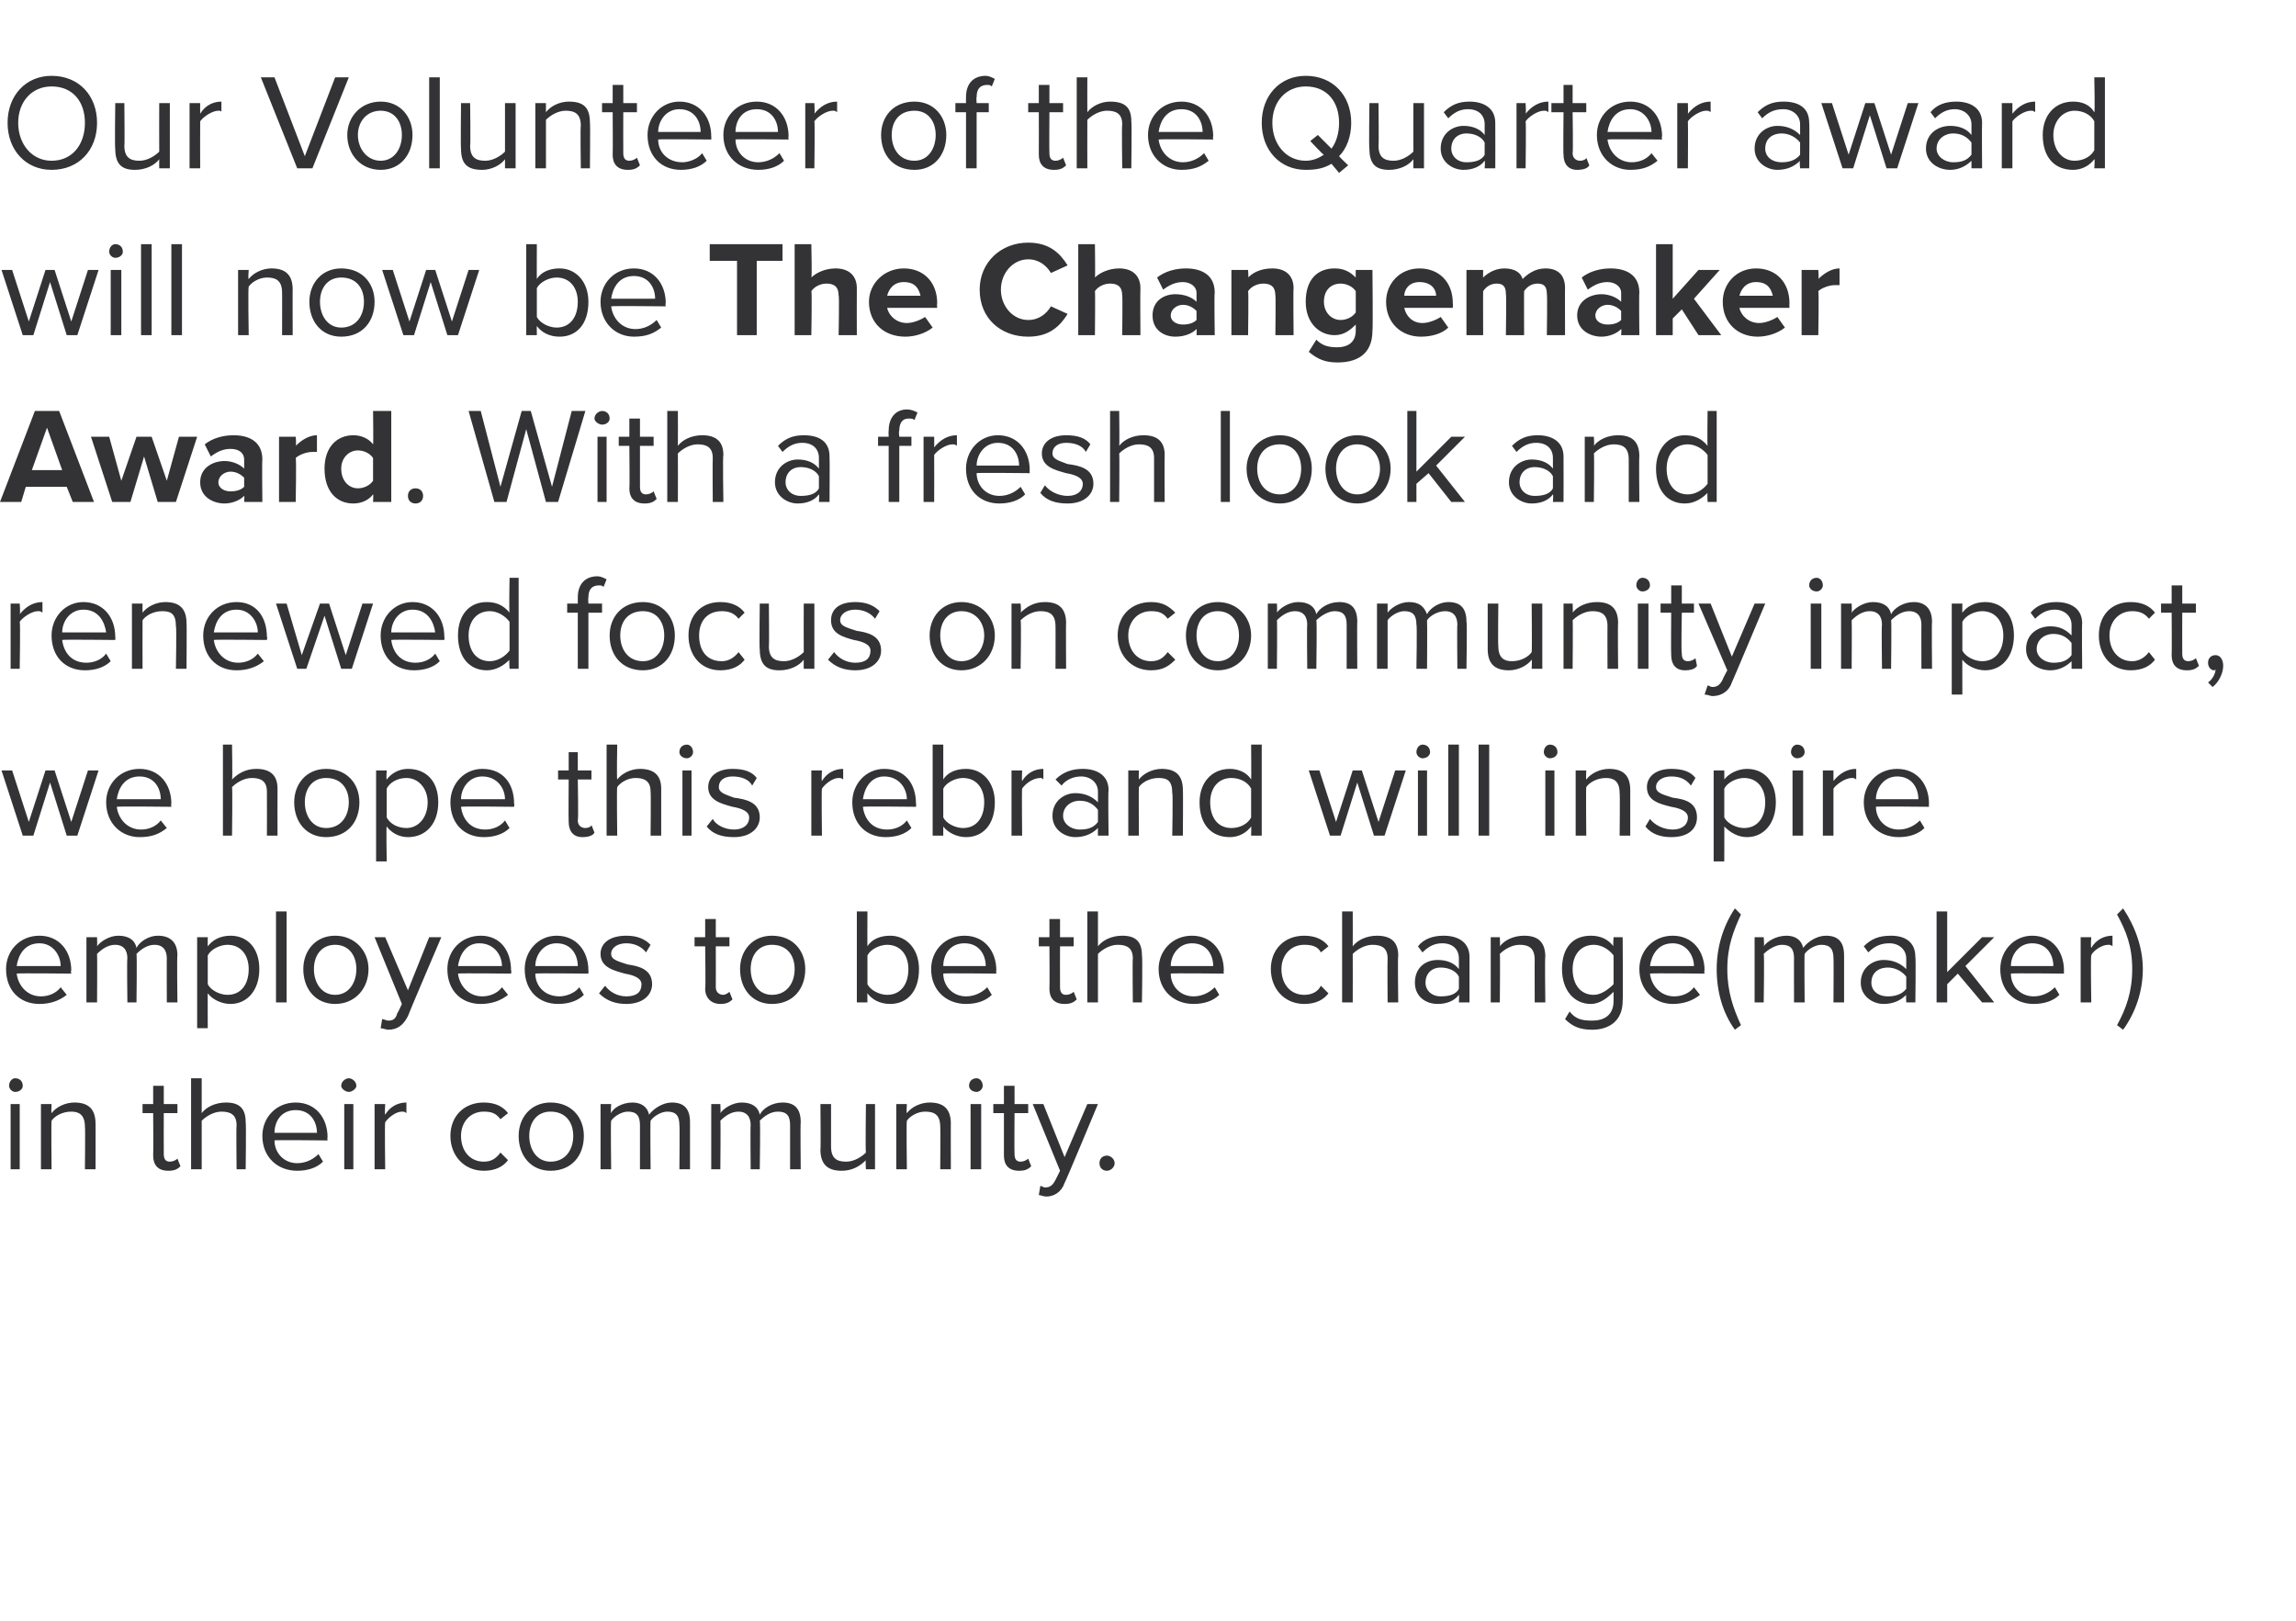 <?xml version="1.0" standalone="no"?>
<!DOCTYPE svg PUBLIC "-//W3C//DTD SVG 1.1//EN" "http://www.w3.org/Graphics/SVG/1.1/DTD/svg11.dtd">
<svg xmlns="http://www.w3.org/2000/svg" version="1.1" width="151.4px" height="106.9px" viewBox="0 -4 151.4 106.9" style="top:-4px">
  <desc>Our Volunteer of the Quarter award will now be The Changemaker Award. With a fresh look and renewed focus on communit...</desc>
  <defs/>
  <g id="Polygon60944">
    <path d="M 0.6 67.6 C 0.6 67.3 0.8 67.1 1 67.1 C 1.3 67.1 1.5 67.3 1.5 67.6 C 1.5 67.8 1.3 68 1 68 C 0.8 68 0.6 67.8 0.6 67.6 Z M 0.7 73.1 L 0.7 68.8 L 1.3 68.8 L 1.3 73.1 L 0.7 73.1 Z M 5.6 73.1 C 5.6 73.1 5.63 70.27 5.6 70.3 C 5.6 69.5 5.2 69.3 4.7 69.3 C 4.1 69.3 3.6 69.6 3.4 69.9 C 3.37 69.93 3.4 73.1 3.4 73.1 L 2.7 73.1 L 2.7 68.8 L 3.4 68.8 C 3.4 68.8 3.37 69.39 3.4 69.4 C 3.7 69 4.3 68.7 4.9 68.7 C 5.8 68.7 6.3 69.1 6.3 70.1 C 6.31 70.06 6.3 73.1 6.3 73.1 L 5.6 73.1 Z M 10.1 72.2 C 10.12 72.2 10.1 69.4 10.1 69.4 L 9.4 69.4 L 9.4 68.8 L 10.1 68.8 L 10.1 67.6 L 10.8 67.6 L 10.8 68.8 L 11.7 68.8 L 11.7 69.4 L 10.8 69.4 C 10.8 69.4 10.79 72.06 10.8 72.1 C 10.8 72.4 10.9 72.6 11.2 72.6 C 11.4 72.6 11.6 72.5 11.7 72.4 C 11.7 72.4 11.9 72.9 11.9 72.9 C 11.7 73.1 11.5 73.2 11.1 73.2 C 10.4 73.2 10.1 72.8 10.1 72.2 Z M 15.6 73.1 C 15.6 73.1 15.57 70.25 15.6 70.2 C 15.6 69.5 15.2 69.3 14.6 69.3 C 14.1 69.3 13.6 69.6 13.3 69.9 C 13.3 69.93 13.3 73.1 13.3 73.1 L 12.6 73.1 L 12.6 67.1 L 13.3 67.1 C 13.3 67.1 13.3 69.39 13.3 69.4 C 13.6 69 14.2 68.7 14.9 68.7 C 15.8 68.7 16.2 69.1 16.2 70 C 16.24 70.04 16.2 73.1 16.2 73.1 L 15.6 73.1 Z M 19.5 68.7 C 20.8 68.7 21.6 69.7 21.6 71 C 21.57 70.99 21.6 71.2 21.6 71.2 C 21.6 71.2 18.05 71.16 18.1 71.2 C 18.1 72 18.7 72.7 19.6 72.7 C 20.1 72.7 20.6 72.5 21 72.1 C 21 72.1 21.3 72.6 21.3 72.6 C 20.9 73 20.3 73.2 19.6 73.2 C 18.3 73.2 17.3 72.3 17.3 70.9 C 17.3 69.7 18.2 68.7 19.5 68.7 Z M 18.1 70.7 C 18.1 70.7 20.9 70.7 20.9 70.7 C 20.9 70 20.5 69.2 19.5 69.2 C 18.5 69.2 18.1 70 18.1 70.7 Z M 22.5 67.6 C 22.5 67.3 22.8 67.1 23 67.1 C 23.2 67.1 23.5 67.3 23.5 67.6 C 23.5 67.8 23.2 68 23 68 C 22.8 68 22.5 67.8 22.5 67.6 Z M 22.7 73.1 L 22.7 68.8 L 23.3 68.8 L 23.3 73.1 L 22.7 73.1 Z M 24.7 73.1 L 24.7 68.8 L 25.4 68.8 C 25.4 68.8 25.36 69.46 25.4 69.5 C 25.7 69 26.2 68.7 26.8 68.7 C 26.8 68.7 26.8 69.4 26.8 69.4 C 26.7 69.3 26.6 69.3 26.5 69.3 C 26.1 69.3 25.6 69.7 25.4 70 C 25.36 70.03 25.4 73.1 25.4 73.1 L 24.7 73.1 Z M 31.9 68.7 C 32.7 68.7 33.2 69 33.5 69.4 C 33.5 69.4 33 69.8 33 69.8 C 32.7 69.4 32.4 69.3 31.9 69.3 C 31 69.3 30.4 70 30.4 70.9 C 30.4 71.9 31 72.6 31.9 72.6 C 32.4 72.6 32.7 72.4 33 72 C 33 72 33.5 72.5 33.5 72.5 C 33.2 72.9 32.7 73.2 31.9 73.2 C 30.6 73.2 29.7 72.2 29.7 70.9 C 29.7 69.6 30.6 68.7 31.9 68.7 Z M 34.2 70.9 C 34.2 69.7 35 68.7 36.3 68.7 C 37.7 68.7 38.5 69.7 38.5 70.9 C 38.5 72.2 37.7 73.2 36.3 73.2 C 35 73.2 34.2 72.2 34.2 70.9 Z M 37.8 70.9 C 37.8 70 37.3 69.3 36.3 69.3 C 35.4 69.3 34.9 70 34.9 70.9 C 34.9 71.8 35.4 72.6 36.3 72.6 C 37.3 72.6 37.8 71.8 37.8 70.9 Z M 44.8 73.1 C 44.8 73.1 44.83 70.16 44.8 70.2 C 44.8 69.6 44.6 69.3 44 69.3 C 43.6 69.3 43.1 69.6 42.9 69.9 C 42.87 69.92 42.9 73.1 42.9 73.1 L 42.2 73.1 C 42.2 73.1 42.2 70.16 42.2 70.2 C 42.2 69.6 42 69.3 41.4 69.3 C 41 69.3 40.5 69.6 40.3 69.9 C 40.26 69.93 40.3 73.1 40.3 73.1 L 39.6 73.1 L 39.6 68.8 L 40.3 68.8 C 40.3 68.8 40.26 69.39 40.3 69.4 C 40.4 69.1 41 68.7 41.7 68.7 C 42.3 68.7 42.7 69 42.8 69.5 C 43.1 69.1 43.7 68.7 44.3 68.7 C 45.1 68.7 45.5 69.1 45.5 70 C 45.5 69.97 45.5 73.1 45.5 73.1 L 44.8 73.1 Z M 52.1 73.1 C 52.1 73.1 52.1 70.16 52.1 70.2 C 52.1 69.6 51.9 69.3 51.3 69.3 C 50.8 69.3 50.4 69.6 50.1 69.9 C 50.15 69.92 50.1 73.1 50.1 73.1 L 49.5 73.1 C 49.5 73.1 49.47 70.16 49.5 70.2 C 49.5 69.6 49.2 69.3 48.7 69.3 C 48.2 69.3 47.8 69.6 47.5 69.9 C 47.53 69.93 47.5 73.1 47.5 73.1 L 46.9 73.1 L 46.9 68.8 L 47.5 68.8 C 47.5 68.8 47.53 69.39 47.5 69.4 C 47.7 69.1 48.3 68.7 48.9 68.7 C 49.6 68.7 50 69 50.1 69.5 C 50.3 69.1 50.9 68.7 51.6 68.7 C 52.4 68.7 52.8 69.1 52.8 70 C 52.77 69.97 52.8 73.1 52.8 73.1 L 52.1 73.1 Z M 57.1 73.1 C 57.1 73.1 57.06 72.5 57.1 72.5 C 56.7 72.9 56.2 73.2 55.5 73.2 C 54.6 73.2 54.1 72.8 54.1 71.8 C 54.13 71.83 54.1 68.8 54.1 68.8 L 54.8 68.8 C 54.8 68.8 54.8 71.63 54.8 71.6 C 54.8 72.4 55.2 72.6 55.8 72.6 C 56.3 72.6 56.8 72.3 57.1 72 C 57.06 71.96 57.1 68.8 57.1 68.8 L 57.7 68.8 L 57.7 73.1 L 57.1 73.1 Z M 62 73.1 C 62 73.1 62.02 70.27 62 70.3 C 62 69.5 61.6 69.3 61 69.3 C 60.5 69.3 60 69.6 59.8 69.9 C 59.76 69.93 59.8 73.1 59.8 73.1 L 59.1 73.1 L 59.1 68.8 L 59.8 68.8 C 59.8 68.8 59.76 69.39 59.8 69.4 C 60.1 69 60.7 68.7 61.3 68.7 C 62.2 68.7 62.7 69.1 62.7 70.1 C 62.69 70.06 62.7 73.1 62.7 73.1 L 62 73.1 Z M 63.9 67.6 C 63.9 67.3 64.1 67.1 64.4 67.1 C 64.6 67.1 64.8 67.3 64.8 67.6 C 64.8 67.8 64.6 68 64.4 68 C 64.1 68 63.9 67.8 63.9 67.6 Z M 64 73.1 L 64 68.8 L 64.7 68.8 L 64.7 73.1 L 64 73.1 Z M 66.2 72.2 C 66.2 72.2 66.2 69.4 66.2 69.4 L 65.5 69.4 L 65.5 68.8 L 66.2 68.8 L 66.2 67.6 L 66.9 67.6 L 66.9 68.8 L 67.8 68.8 L 67.8 69.4 L 66.9 69.4 C 66.9 69.4 66.88 72.06 66.9 72.1 C 66.9 72.4 67 72.6 67.3 72.6 C 67.5 72.6 67.7 72.5 67.8 72.4 C 67.8 72.4 68 72.9 68 72.9 C 67.8 73.1 67.6 73.2 67.2 73.2 C 66.5 73.2 66.2 72.8 66.2 72.2 Z M 68.6 74.2 C 68.7 74.2 68.8 74.3 68.9 74.3 C 69.2 74.3 69.4 74.2 69.6 73.8 C 69.6 73.81 69.9 73.2 69.9 73.2 L 68.1 68.8 L 68.8 68.8 L 70.2 72.3 L 71.7 68.8 L 72.4 68.8 C 72.4 68.8 70.24 73.99 70.2 74 C 70 74.6 69.5 74.9 69 74.9 C 68.8 74.9 68.6 74.8 68.5 74.8 C 68.5 74.8 68.6 74.2 68.6 74.2 Z M 73 72.2 C 73.2 72.2 73.5 72.4 73.5 72.7 C 73.5 73 73.2 73.2 73 73.2 C 72.7 73.2 72.5 73 72.5 72.7 C 72.5 72.4 72.7 72.2 73 72.2 Z " stroke="none" fill="#333235"/>
  </g>
  <g id="Polygon60943">
    <path d="M 2.6 57.7 C 3.9 57.7 4.7 58.7 4.7 60 C 4.65 59.99 4.7 60.2 4.7 60.2 C 4.7 60.2 1.13 60.16 1.1 60.2 C 1.2 61 1.8 61.7 2.7 61.7 C 3.2 61.7 3.7 61.5 4 61.1 C 4 61.1 4.4 61.6 4.4 61.6 C 3.9 62 3.3 62.2 2.6 62.2 C 1.3 62.2 0.4 61.3 0.4 59.9 C 0.4 58.7 1.3 57.7 2.6 57.7 Z M 1.1 59.7 C 1.1 59.7 4 59.7 4 59.7 C 4 59 3.5 58.2 2.6 58.2 C 1.6 58.2 1.2 59 1.1 59.7 Z M 11 62.1 C 11 62.1 10.99 59.16 11 59.2 C 11 58.6 10.7 58.3 10.2 58.3 C 9.7 58.3 9.3 58.6 9 58.9 C 9.04 58.92 9 62.1 9 62.1 L 8.4 62.1 C 8.4 62.1 8.36 59.16 8.4 59.2 C 8.4 58.6 8.1 58.3 7.6 58.3 C 7.1 58.3 6.7 58.6 6.4 58.9 C 6.42 58.93 6.4 62.1 6.4 62.1 L 5.7 62.1 L 5.7 57.8 L 6.4 57.8 C 6.4 57.8 6.42 58.39 6.4 58.4 C 6.6 58.1 7.2 57.7 7.8 57.7 C 8.5 57.7 8.9 58 9 58.5 C 9.2 58.1 9.8 57.7 10.4 57.7 C 11.2 57.7 11.7 58.1 11.7 59 C 11.66 58.97 11.7 62.1 11.7 62.1 L 11 62.1 Z M 13.7 63.8 L 13 63.8 L 13 57.8 L 13.7 57.8 C 13.7 57.8 13.69 58.41 13.7 58.4 C 14 58 14.5 57.7 15.2 57.7 C 16.3 57.7 17.1 58.5 17.1 59.9 C 17.1 61.3 16.3 62.2 15.2 62.2 C 14.6 62.2 14 61.9 13.7 61.5 C 13.69 61.45 13.7 63.8 13.7 63.8 Z M 15 58.3 C 14.5 58.3 13.9 58.6 13.7 59 C 13.7 59 13.7 60.9 13.7 60.9 C 13.9 61.3 14.5 61.6 15 61.6 C 15.9 61.6 16.4 60.9 16.4 59.9 C 16.4 59 15.9 58.3 15 58.3 Z M 18.2 62.1 L 18.2 56.1 L 18.9 56.1 L 18.9 62.1 L 18.2 62.1 Z M 20 59.9 C 20 58.7 20.8 57.7 22.1 57.7 C 23.4 57.7 24.3 58.7 24.3 59.9 C 24.3 61.2 23.4 62.2 22.1 62.2 C 20.8 62.2 20 61.2 20 59.9 Z M 23.5 59.9 C 23.5 59 23 58.3 22.1 58.3 C 21.2 58.3 20.7 59 20.7 59.9 C 20.7 60.8 21.2 61.6 22.1 61.6 C 23 61.6 23.5 60.8 23.5 59.9 Z M 25.2 63.2 C 25.3 63.2 25.5 63.3 25.6 63.3 C 25.9 63.3 26.1 63.2 26.2 62.8 C 26.23 62.81 26.5 62.2 26.5 62.2 L 24.7 57.8 L 25.4 57.8 L 26.9 61.3 L 28.3 57.8 L 29.1 57.8 C 29.1 57.8 26.88 62.99 26.9 63 C 26.6 63.6 26.2 63.9 25.6 63.9 C 25.5 63.9 25.2 63.8 25.1 63.8 C 25.1 63.8 25.2 63.2 25.2 63.2 Z M 31.7 57.7 C 33 57.7 33.7 58.7 33.7 60 C 33.74 59.99 33.7 60.2 33.7 60.2 C 33.7 60.2 30.22 60.16 30.2 60.2 C 30.3 61 30.9 61.7 31.8 61.7 C 32.3 61.7 32.8 61.5 33.1 61.1 C 33.1 61.1 33.5 61.6 33.5 61.6 C 33 62 32.4 62.2 31.7 62.2 C 30.4 62.2 29.5 61.3 29.5 59.9 C 29.5 58.7 30.4 57.7 31.7 57.7 Z M 30.2 59.7 C 30.2 59.7 33.1 59.7 33.1 59.7 C 33.1 59 32.6 58.2 31.6 58.2 C 30.7 58.2 30.3 59 30.2 59.7 Z M 36.7 57.7 C 38 57.7 38.8 58.7 38.8 60 C 38.81 59.99 38.8 60.2 38.8 60.2 C 38.8 60.2 35.29 60.16 35.3 60.2 C 35.3 61 35.9 61.7 36.9 61.7 C 37.3 61.7 37.9 61.5 38.2 61.1 C 38.2 61.1 38.5 61.6 38.5 61.6 C 38.1 62 37.5 62.2 36.8 62.2 C 35.5 62.2 34.6 61.3 34.6 59.9 C 34.6 58.7 35.5 57.7 36.7 57.7 Z M 35.3 59.7 C 35.3 59.7 38.1 59.7 38.1 59.7 C 38.1 59 37.7 58.2 36.7 58.2 C 35.8 58.2 35.3 59 35.3 59.7 Z M 39.9 61 C 40.2 61.4 40.7 61.7 41.3 61.7 C 42 61.7 42.3 61.4 42.3 60.9 C 42.3 60.5 41.8 60.3 41.2 60.2 C 40.5 60 39.6 59.8 39.6 58.9 C 39.6 58.2 40.2 57.7 41.3 57.7 C 42 57.7 42.5 57.9 42.9 58.3 C 42.9 58.3 42.6 58.8 42.6 58.8 C 42.3 58.4 41.8 58.2 41.3 58.2 C 40.7 58.2 40.3 58.5 40.3 58.9 C 40.3 59.3 40.8 59.4 41.4 59.6 C 42.1 59.7 43 59.9 43 60.9 C 43 61.6 42.4 62.2 41.3 62.2 C 40.6 62.2 40 62 39.5 61.5 C 39.5 61.5 39.9 61 39.9 61 Z M 46.5 61.2 C 46.54 61.2 46.5 58.4 46.5 58.4 L 45.8 58.4 L 45.8 57.8 L 46.5 57.8 L 46.5 56.6 L 47.2 56.6 L 47.2 57.8 L 48.1 57.8 L 48.1 58.4 L 47.2 58.4 C 47.2 58.4 47.21 61.06 47.2 61.1 C 47.2 61.4 47.4 61.6 47.7 61.6 C 47.8 61.6 48 61.5 48.1 61.4 C 48.1 61.4 48.3 61.9 48.3 61.9 C 48.1 62.1 47.9 62.2 47.5 62.2 C 46.9 62.2 46.5 61.8 46.5 61.2 Z M 48.8 59.9 C 48.8 58.7 49.6 57.7 50.9 57.7 C 52.3 57.7 53.1 58.7 53.1 59.9 C 53.1 61.2 52.3 62.2 50.9 62.2 C 49.6 62.2 48.8 61.2 48.8 59.9 Z M 52.4 59.9 C 52.4 59 51.9 58.3 50.9 58.3 C 50 58.3 49.5 59 49.5 59.9 C 49.5 60.8 50 61.6 50.9 61.6 C 51.9 61.6 52.4 60.8 52.4 59.9 Z M 56.5 62.1 L 56.5 56.1 L 57.2 56.1 C 57.2 56.1 57.19 58.42 57.2 58.4 C 57.5 57.9 58.1 57.7 58.7 57.7 C 59.8 57.7 60.6 58.6 60.6 59.9 C 60.6 61.4 59.8 62.2 58.7 62.2 C 58 62.2 57.5 61.9 57.2 61.5 C 57.19 61.46 57.2 62.1 57.2 62.1 L 56.5 62.1 Z M 57.2 60.9 C 57.4 61.3 58 61.6 58.5 61.6 C 59.4 61.6 59.9 60.9 59.9 59.9 C 59.9 59 59.4 58.3 58.5 58.3 C 58 58.3 57.4 58.6 57.2 59 C 57.2 59 57.2 60.9 57.2 60.9 Z M 63.6 57.7 C 64.9 57.7 65.7 58.7 65.7 60 C 65.67 59.99 65.7 60.2 65.7 60.2 C 65.7 60.2 62.15 60.16 62.2 60.2 C 62.2 61 62.8 61.7 63.7 61.7 C 64.2 61.7 64.7 61.5 65.1 61.1 C 65.1 61.1 65.4 61.6 65.4 61.6 C 65 62 64.4 62.2 63.7 62.2 C 62.4 62.2 61.4 61.3 61.4 59.9 C 61.4 58.7 62.3 57.7 63.6 57.7 Z M 62.2 59.7 C 62.2 59.7 65 59.7 65 59.7 C 65 59 64.6 58.2 63.6 58.2 C 62.6 58.2 62.2 59 62.2 59.7 Z M 69.2 61.2 C 69.22 61.2 69.2 58.4 69.2 58.4 L 68.5 58.4 L 68.5 57.8 L 69.2 57.8 L 69.2 56.6 L 69.9 56.6 L 69.9 57.8 L 70.8 57.8 L 70.8 58.4 L 69.9 58.4 C 69.9 58.4 69.89 61.06 69.9 61.1 C 69.9 61.4 70 61.6 70.3 61.6 C 70.5 61.6 70.7 61.5 70.8 61.4 C 70.8 61.4 71 61.9 71 61.9 C 70.8 62.1 70.6 62.2 70.2 62.2 C 69.5 62.2 69.2 61.8 69.2 61.2 Z M 74.7 62.1 C 74.7 62.1 74.67 59.25 74.7 59.2 C 74.7 58.5 74.3 58.3 73.7 58.3 C 73.2 58.3 72.7 58.6 72.4 58.9 C 72.4 58.93 72.4 62.1 72.4 62.1 L 71.7 62.1 L 71.7 56.1 L 72.4 56.1 C 72.4 56.1 72.4 58.39 72.4 58.4 C 72.7 58 73.3 57.7 74 57.7 C 74.9 57.7 75.3 58.1 75.3 59 C 75.35 59.04 75.3 62.1 75.3 62.1 L 74.7 62.1 Z M 78.6 57.7 C 79.9 57.7 80.7 58.7 80.7 60 C 80.67 59.99 80.7 60.2 80.7 60.2 C 80.7 60.2 77.16 60.16 77.2 60.2 C 77.2 61 77.8 61.7 78.7 61.7 C 79.2 61.7 79.7 61.5 80.1 61.1 C 80.1 61.1 80.4 61.6 80.4 61.6 C 80 62 79.4 62.2 78.7 62.2 C 77.4 62.2 76.4 61.3 76.4 59.9 C 76.4 58.7 77.3 57.7 78.6 57.7 Z M 77.2 59.7 C 77.2 59.7 80 59.7 80 59.7 C 80 59 79.6 58.2 78.6 58.2 C 77.7 58.2 77.2 59 77.2 59.7 Z M 86 57.7 C 86.8 57.7 87.3 58 87.6 58.4 C 87.6 58.4 87.1 58.8 87.1 58.8 C 86.9 58.4 86.5 58.3 86 58.3 C 85.1 58.3 84.5 59 84.5 59.9 C 84.5 60.9 85.1 61.6 86 61.6 C 86.5 61.6 86.9 61.4 87.1 61 C 87.1 61 87.6 61.5 87.6 61.5 C 87.3 61.9 86.8 62.2 86 62.2 C 84.7 62.2 83.8 61.2 83.8 59.9 C 83.8 58.6 84.7 57.7 86 57.7 Z M 91.5 62.1 C 91.5 62.1 91.48 59.25 91.5 59.2 C 91.5 58.5 91.1 58.3 90.5 58.3 C 90 58.3 89.5 58.6 89.2 58.9 C 89.21 58.93 89.2 62.1 89.2 62.1 L 88.5 62.1 L 88.5 56.1 L 89.2 56.1 C 89.2 56.1 89.21 58.39 89.2 58.4 C 89.5 58 90.1 57.7 90.8 57.7 C 91.7 57.7 92.2 58.1 92.2 59 C 92.16 59.04 92.2 62.1 92.2 62.1 L 91.5 62.1 Z M 96.2 62.1 C 96.2 62.1 96.23 61.62 96.2 61.6 C 95.9 62 95.4 62.2 94.8 62.2 C 94 62.2 93.3 61.7 93.3 60.8 C 93.3 59.8 94 59.3 94.8 59.3 C 95.4 59.3 95.9 59.5 96.2 59.9 C 96.2 59.9 96.2 59.2 96.2 59.2 C 96.2 58.6 95.8 58.2 95.1 58.2 C 94.6 58.2 94.2 58.4 93.8 58.8 C 93.8 58.8 93.5 58.4 93.5 58.4 C 93.9 57.9 94.5 57.7 95.2 57.7 C 96.1 57.7 96.9 58.1 96.9 59.1 C 96.9 59.12 96.9 62.1 96.9 62.1 L 96.2 62.1 Z M 96.2 60.4 C 96 60 95.5 59.8 95 59.8 C 94.4 59.8 94 60.2 94 60.8 C 94 61.3 94.4 61.7 95 61.7 C 95.5 61.7 96 61.6 96.2 61.2 C 96.2 61.2 96.2 60.4 96.2 60.4 Z M 101.2 62.1 C 101.2 62.1 101.19 59.27 101.2 59.3 C 101.2 58.5 100.8 58.3 100.2 58.3 C 99.7 58.3 99.2 58.6 98.9 58.9 C 98.93 58.93 98.9 62.1 98.9 62.1 L 98.3 62.1 L 98.3 57.8 L 98.9 57.8 C 98.9 57.8 98.93 58.39 98.9 58.4 C 99.2 58 99.8 57.7 100.5 57.7 C 101.4 57.7 101.9 58.1 101.9 59.1 C 101.86 59.06 101.9 62.1 101.9 62.1 L 101.2 62.1 Z M 103.5 62.7 C 103.9 63.2 104.3 63.3 105 63.3 C 105.7 63.3 106.4 63 106.4 62 C 106.4 62 106.4 61.4 106.4 61.4 C 106 61.8 105.5 62.2 104.9 62.2 C 103.8 62.2 103 61.3 103 59.9 C 103 58.5 103.7 57.7 104.9 57.7 C 105.5 57.7 106 57.9 106.4 58.4 C 106.35 58.42 106.4 57.8 106.4 57.8 L 107 57.8 C 107 57.8 107.03 61.98 107 62 C 107 63.4 106 63.9 105 63.9 C 104.2 63.9 103.7 63.7 103.2 63.2 C 103.2 63.2 103.5 62.7 103.5 62.7 Z M 106.4 59 C 106.1 58.6 105.6 58.3 105.1 58.3 C 104.2 58.3 103.7 59 103.7 59.9 C 103.7 60.9 104.2 61.6 105.1 61.6 C 105.6 61.6 106.1 61.2 106.4 60.9 C 106.4 60.9 106.4 59 106.4 59 Z M 110.3 57.7 C 111.6 57.7 112.4 58.7 112.4 60 C 112.35 59.99 112.4 60.2 112.4 60.2 C 112.4 60.2 108.83 60.16 108.8 60.2 C 108.9 61 109.5 61.7 110.4 61.7 C 110.9 61.7 111.4 61.5 111.7 61.1 C 111.7 61.1 112.1 61.6 112.1 61.6 C 111.6 62 111 62.2 110.3 62.2 C 109.1 62.2 108.1 61.3 108.1 59.9 C 108.1 58.7 109 57.7 110.3 57.7 Z M 108.8 59.7 C 108.8 59.7 111.7 59.7 111.7 59.7 C 111.7 59 111.2 58.2 110.3 58.2 C 109.3 58.2 108.9 59 108.8 59.7 Z M 114.4 63.9 C 113.6 62.8 113.2 61.4 113.2 59.9 C 113.2 58.5 113.6 57.1 114.4 55.9 C 114.4 55.9 114.8 56.3 114.8 56.3 C 114.3 57.4 113.9 58.4 113.9 59.9 C 113.9 61.4 114.3 62.5 114.8 63.6 C 114.8 63.6 114.4 63.9 114.4 63.9 Z M 120.9 62.1 C 120.9 62.1 120.92 59.16 120.9 59.2 C 120.9 58.6 120.7 58.3 120.1 58.3 C 119.7 58.3 119.2 58.6 119 58.9 C 118.97 58.92 119 62.1 119 62.1 L 118.3 62.1 C 118.3 62.1 118.29 59.16 118.3 59.2 C 118.3 58.6 118.1 58.3 117.5 58.3 C 117.1 58.3 116.6 58.6 116.3 58.9 C 116.35 58.93 116.3 62.1 116.3 62.1 L 115.7 62.1 L 115.7 57.8 L 116.3 57.8 C 116.3 57.8 116.35 58.39 116.3 58.4 C 116.5 58.1 117.1 57.7 117.8 57.7 C 118.4 57.7 118.8 58 118.9 58.5 C 119.2 58.1 119.8 57.7 120.4 57.7 C 121.2 57.7 121.6 58.1 121.6 59 C 121.6 58.97 121.6 62.1 121.6 62.1 L 120.9 62.1 Z M 125.7 62.1 C 125.7 62.1 125.67 61.62 125.7 61.6 C 125.3 62 124.8 62.2 124.2 62.2 C 123.5 62.2 122.7 61.7 122.7 60.8 C 122.7 59.8 123.5 59.3 124.2 59.3 C 124.8 59.3 125.3 59.5 125.7 59.9 C 125.7 59.9 125.7 59.2 125.7 59.2 C 125.7 58.6 125.2 58.2 124.6 58.2 C 124 58.2 123.6 58.4 123.2 58.8 C 123.2 58.8 122.9 58.4 122.9 58.4 C 123.4 57.9 123.9 57.7 124.7 57.7 C 125.6 57.7 126.3 58.1 126.3 59.1 C 126.34 59.12 126.3 62.1 126.3 62.1 L 125.7 62.1 Z M 125.7 60.4 C 125.4 60 124.9 59.8 124.5 59.8 C 123.8 59.8 123.4 60.2 123.4 60.8 C 123.4 61.3 123.8 61.7 124.5 61.7 C 124.9 61.7 125.4 61.6 125.7 61.2 C 125.7 61.2 125.7 60.4 125.7 60.4 Z M 130.7 62.1 L 129.1 60.2 L 128.4 60.9 L 128.4 62.1 L 127.7 62.1 L 127.7 56.1 L 128.4 56.1 L 128.4 60.1 L 130.7 57.8 L 131.5 57.8 L 129.6 59.7 L 131.5 62.1 L 130.7 62.1 Z M 134 57.7 C 135.3 57.7 136.1 58.7 136.1 60 C 136.09 59.99 136.1 60.2 136.1 60.2 C 136.1 60.2 132.57 60.16 132.6 60.2 C 132.6 61 133.2 61.7 134.1 61.7 C 134.6 61.7 135.1 61.5 135.5 61.1 C 135.5 61.1 135.8 61.6 135.8 61.6 C 135.4 62 134.8 62.2 134.1 62.2 C 132.8 62.2 131.9 61.3 131.9 59.9 C 131.9 58.7 132.8 57.7 134 57.7 Z M 132.6 59.7 C 132.6 59.7 135.4 59.7 135.4 59.7 C 135.4 59 135 58.2 134 58.2 C 133.1 58.2 132.6 59 132.6 59.7 Z M 137.2 62.1 L 137.2 57.8 L 137.9 57.8 C 137.9 57.8 137.85 58.46 137.9 58.5 C 138.2 58 138.7 57.7 139.3 57.7 C 139.3 57.7 139.3 58.4 139.3 58.4 C 139.2 58.3 139.1 58.3 139 58.3 C 138.6 58.3 138 58.7 137.9 59 C 137.85 59.03 137.9 62.1 137.9 62.1 L 137.2 62.1 Z M 139.6 56.3 C 139.6 56.3 140 55.9 140 55.9 C 140.8 57.1 141.3 58.5 141.3 59.9 C 141.3 61.4 140.8 62.8 140 63.9 C 140 63.9 139.6 63.6 139.6 63.6 C 140.2 62.5 140.6 61.4 140.6 59.9 C 140.6 58.4 140.2 57.4 139.6 56.3 Z " stroke="none" fill="#333235"/>
  </g>
  <g id="Polygon60942">
    <path d="M 4.4 51.1 L 3.3 47.6 L 2.2 51.1 L 1.5 51.1 L 0.1 46.8 L 0.8 46.8 L 1.9 50.2 L 3 46.8 L 3.6 46.8 L 4.7 50.2 L 5.8 46.8 L 6.5 46.8 L 5.1 51.1 L 4.4 51.1 Z M 9.2 46.7 C 10.5 46.7 11.3 47.7 11.3 49 C 11.26 48.99 11.3 49.2 11.3 49.2 C 11.3 49.2 7.74 49.16 7.7 49.2 C 7.8 50 8.4 50.7 9.3 50.7 C 9.8 50.7 10.3 50.5 10.6 50.1 C 10.6 50.1 11 50.6 11 50.6 C 10.5 51 10 51.2 9.2 51.2 C 8 51.2 7 50.3 7 48.9 C 7 47.7 7.9 46.7 9.2 46.7 Z M 7.7 48.7 C 7.7 48.7 10.6 48.7 10.6 48.7 C 10.6 48 10.2 47.2 9.2 47.2 C 8.2 47.2 7.8 48 7.7 48.7 Z M 17.6 51.1 C 17.6 51.1 17.61 48.25 17.6 48.2 C 17.6 47.5 17.2 47.3 16.6 47.3 C 16.1 47.3 15.6 47.6 15.3 47.9 C 15.34 47.93 15.3 51.1 15.3 51.1 L 14.7 51.1 L 14.7 45.1 L 15.3 45.1 C 15.3 45.1 15.34 47.39 15.3 47.4 C 15.7 47 16.2 46.7 16.9 46.7 C 17.8 46.7 18.3 47.1 18.3 48 C 18.29 48.04 18.3 51.1 18.3 51.1 L 17.6 51.1 Z M 19.4 48.9 C 19.4 47.7 20.2 46.7 21.5 46.7 C 22.9 46.7 23.7 47.7 23.7 48.9 C 23.7 50.2 22.9 51.2 21.5 51.2 C 20.2 51.2 19.4 50.2 19.4 48.9 Z M 23 48.9 C 23 48 22.5 47.3 21.5 47.3 C 20.6 47.3 20.1 48 20.1 48.9 C 20.1 49.8 20.6 50.6 21.5 50.6 C 22.5 50.6 23 49.8 23 48.9 Z M 25.5 52.8 L 24.8 52.8 L 24.8 46.8 L 25.5 46.8 C 25.5 46.8 25.46 47.41 25.5 47.4 C 25.8 47 26.3 46.7 26.9 46.7 C 28.1 46.7 28.9 47.5 28.9 48.9 C 28.9 50.3 28.1 51.2 26.9 51.2 C 26.3 51.2 25.8 50.9 25.5 50.5 C 25.46 50.45 25.5 52.8 25.5 52.8 Z M 26.8 47.3 C 26.2 47.3 25.7 47.6 25.5 48 C 25.5 48 25.5 49.9 25.5 49.9 C 25.7 50.3 26.2 50.6 26.8 50.6 C 27.6 50.6 28.2 49.9 28.2 48.9 C 28.2 48 27.6 47.3 26.8 47.3 Z M 31.8 46.7 C 33.2 46.7 33.9 47.7 33.9 49 C 33.93 48.99 33.9 49.2 33.9 49.2 C 33.9 49.2 30.41 49.16 30.4 49.2 C 30.5 50 31 50.7 32 50.7 C 32.5 50.7 33 50.5 33.3 50.1 C 33.3 50.1 33.6 50.6 33.6 50.6 C 33.2 51 32.6 51.2 31.9 51.2 C 30.6 51.2 29.7 50.3 29.7 48.9 C 29.7 47.7 30.6 46.7 31.8 46.7 Z M 30.4 48.7 C 30.4 48.7 33.3 48.7 33.3 48.7 C 33.3 48 32.8 47.2 31.8 47.2 C 30.9 47.2 30.4 48 30.4 48.7 Z M 37.5 50.2 C 37.48 50.2 37.5 47.4 37.5 47.4 L 36.8 47.4 L 36.8 46.8 L 37.5 46.8 L 37.5 45.6 L 38.1 45.6 L 38.1 46.8 L 39 46.8 L 39 47.4 L 38.1 47.4 C 38.1 47.4 38.15 50.06 38.1 50.1 C 38.1 50.4 38.3 50.6 38.6 50.6 C 38.8 50.6 39 50.5 39 50.4 C 39 50.4 39.2 50.9 39.2 50.9 C 39.1 51.1 38.8 51.2 38.4 51.2 C 37.8 51.2 37.5 50.8 37.5 50.2 Z M 42.9 51.1 C 42.9 51.1 42.93 48.25 42.9 48.2 C 42.9 47.5 42.5 47.3 41.9 47.3 C 41.4 47.3 40.9 47.6 40.7 47.9 C 40.66 47.93 40.7 51.1 40.7 51.1 L 40 51.1 L 40 45.1 L 40.7 45.1 C 40.7 45.1 40.66 47.39 40.7 47.4 C 41 47 41.6 46.7 42.2 46.7 C 43.1 46.7 43.6 47.1 43.6 48 C 43.6 48.04 43.6 51.1 43.6 51.1 L 42.9 51.1 Z M 44.8 45.6 C 44.8 45.3 45 45.1 45.3 45.1 C 45.5 45.1 45.7 45.3 45.7 45.6 C 45.7 45.8 45.5 46 45.3 46 C 45 46 44.8 45.8 44.8 45.6 Z M 45 51.1 L 45 46.8 L 45.6 46.8 L 45.6 51.1 L 45 51.1 Z M 47 50 C 47.2 50.4 47.8 50.7 48.4 50.7 C 49 50.7 49.4 50.4 49.4 49.9 C 49.4 49.5 48.9 49.3 48.3 49.2 C 47.6 49 46.7 48.8 46.7 47.9 C 46.7 47.2 47.3 46.7 48.3 46.7 C 49.1 46.7 49.6 46.9 49.9 47.3 C 49.9 47.3 49.6 47.8 49.6 47.8 C 49.4 47.4 48.9 47.2 48.3 47.2 C 47.7 47.2 47.4 47.5 47.4 47.9 C 47.4 48.3 47.9 48.4 48.4 48.6 C 49.2 48.7 50.1 48.9 50.1 49.9 C 50.1 50.6 49.5 51.2 48.4 51.2 C 47.6 51.2 47 51 46.6 50.5 C 46.6 50.5 47 50 47 50 Z M 53.5 51.1 L 53.5 46.8 L 54.2 46.8 C 54.2 46.8 54.16 47.46 54.2 47.5 C 54.5 47 55 46.7 55.6 46.7 C 55.6 46.7 55.6 47.4 55.6 47.4 C 55.5 47.3 55.4 47.3 55.3 47.3 C 54.9 47.3 54.4 47.7 54.2 48 C 54.16 48.03 54.2 51.1 54.2 51.1 L 53.5 51.1 Z M 58.3 46.7 C 59.7 46.7 60.4 47.7 60.4 49 C 60.43 48.99 60.4 49.2 60.4 49.2 C 60.4 49.2 56.91 49.16 56.9 49.2 C 57 50 57.5 50.7 58.5 50.7 C 59 50.7 59.5 50.5 59.8 50.1 C 59.8 50.1 60.1 50.6 60.1 50.6 C 59.7 51 59.1 51.2 58.4 51.2 C 57.1 51.2 56.2 50.3 56.2 48.9 C 56.2 47.7 57.1 46.7 58.3 46.7 Z M 56.9 48.7 C 56.9 48.7 59.8 48.7 59.8 48.7 C 59.8 48 59.3 47.2 58.3 47.2 C 57.4 47.2 57 48 56.9 48.7 Z M 61.5 51.1 L 61.5 45.1 L 62.2 45.1 C 62.2 45.1 62.2 47.42 62.2 47.4 C 62.5 46.9 63.1 46.7 63.7 46.7 C 64.8 46.7 65.6 47.6 65.6 48.9 C 65.6 50.4 64.8 51.2 63.7 51.2 C 63.1 51.2 62.5 50.9 62.2 50.5 C 62.2 50.46 62.2 51.1 62.2 51.1 L 61.5 51.1 Z M 62.2 49.9 C 62.4 50.3 63 50.6 63.5 50.6 C 64.4 50.6 64.9 49.9 64.9 48.9 C 64.9 48 64.4 47.3 63.5 47.3 C 63 47.3 62.4 47.6 62.2 48 C 62.2 48 62.2 49.9 62.2 49.9 Z M 66.7 51.1 L 66.7 46.8 L 67.4 46.8 C 67.4 46.8 67.37 47.46 67.4 47.5 C 67.7 47 68.2 46.7 68.8 46.7 C 68.8 46.7 68.8 47.4 68.8 47.4 C 68.7 47.3 68.7 47.3 68.6 47.3 C 68.1 47.3 67.6 47.7 67.4 48 C 67.37 48.03 67.4 51.1 67.4 51.1 L 66.7 51.1 Z M 72.4 51.1 C 72.4 51.1 72.39 50.62 72.4 50.6 C 72 51 71.5 51.2 70.9 51.2 C 70.2 51.2 69.4 50.7 69.4 49.8 C 69.4 48.8 70.2 48.3 70.9 48.3 C 71.5 48.3 72 48.5 72.4 48.9 C 72.4 48.9 72.4 48.2 72.4 48.2 C 72.4 47.6 71.9 47.2 71.3 47.2 C 70.8 47.2 70.3 47.4 70 47.8 C 70 47.8 69.6 47.4 69.6 47.4 C 70.1 46.9 70.7 46.7 71.4 46.7 C 72.3 46.7 73.1 47.1 73.1 48.1 C 73.06 48.12 73.1 51.1 73.1 51.1 L 72.4 51.1 Z M 72.4 49.4 C 72.1 49 71.7 48.8 71.2 48.8 C 70.6 48.8 70.1 49.2 70.1 49.8 C 70.1 50.3 70.6 50.7 71.2 50.7 C 71.7 50.7 72.1 50.6 72.4 50.2 C 72.4 50.2 72.4 49.4 72.4 49.4 Z M 77.3 51.1 C 77.3 51.1 77.35 48.27 77.3 48.3 C 77.3 47.5 77 47.3 76.4 47.3 C 75.8 47.3 75.3 47.6 75.1 47.9 C 75.08 47.93 75.1 51.1 75.1 51.1 L 74.4 51.1 L 74.4 46.8 L 75.1 46.8 C 75.1 46.8 75.08 47.39 75.1 47.4 C 75.4 47 76 46.7 76.6 46.7 C 77.5 46.7 78 47.1 78 48.1 C 78.02 48.06 78 51.1 78 51.1 L 77.3 51.1 Z M 82.5 51.1 C 82.5 51.1 82.52 50.46 82.5 50.5 C 82.2 50.9 81.7 51.2 81.1 51.2 C 79.9 51.2 79.1 50.4 79.1 48.9 C 79.1 47.6 79.9 46.7 81.1 46.7 C 81.6 46.7 82.2 46.9 82.5 47.4 C 82.52 47.42 82.5 45.1 82.5 45.1 L 83.2 45.1 L 83.2 51.1 L 82.5 51.1 Z M 82.5 48 C 82.3 47.6 81.8 47.3 81.2 47.3 C 80.3 47.3 79.8 48 79.8 48.9 C 79.8 49.9 80.3 50.6 81.2 50.6 C 81.8 50.6 82.3 50.3 82.5 49.9 C 82.5 49.9 82.5 48 82.5 48 Z M 90.6 51.1 L 89.5 47.6 L 88.4 51.1 L 87.7 51.1 L 86.3 46.8 L 87 46.8 L 88.1 50.2 L 89.2 46.8 L 89.8 46.8 L 90.9 50.2 L 92 46.8 L 92.7 46.8 L 91.3 51.1 L 90.6 51.1 Z M 93.4 45.6 C 93.4 45.3 93.6 45.1 93.8 45.1 C 94.1 45.1 94.3 45.3 94.3 45.6 C 94.3 45.8 94.1 46 93.8 46 C 93.6 46 93.4 45.8 93.4 45.6 Z M 93.5 51.1 L 93.5 46.8 L 94.1 46.8 L 94.1 51.1 L 93.5 51.1 Z M 95.5 51.1 L 95.5 45.1 L 96.2 45.1 L 96.2 51.1 L 95.5 51.1 Z M 97.5 51.1 L 97.5 45.1 L 98.2 45.1 L 98.2 51.1 L 97.5 51.1 Z M 101.8 45.6 C 101.8 45.3 102 45.1 102.2 45.1 C 102.5 45.1 102.7 45.3 102.7 45.6 C 102.7 45.8 102.5 46 102.2 46 C 102 46 101.8 45.8 101.8 45.6 Z M 101.9 51.1 L 101.9 46.8 L 102.5 46.8 L 102.5 51.1 L 101.9 51.1 Z M 106.8 51.1 C 106.8 51.1 106.83 48.27 106.8 48.3 C 106.8 47.5 106.4 47.3 105.9 47.3 C 105.3 47.3 104.8 47.6 104.6 47.9 C 104.57 47.93 104.6 51.1 104.6 51.1 L 103.9 51.1 L 103.9 46.8 L 104.6 46.8 C 104.6 46.8 104.57 47.39 104.6 47.4 C 104.9 47 105.5 46.7 106.1 46.7 C 107 46.7 107.5 47.1 107.5 48.1 C 107.5 48.06 107.5 51.1 107.5 51.1 L 106.8 51.1 Z M 108.8 50 C 109.1 50.4 109.7 50.7 110.3 50.7 C 110.9 50.7 111.3 50.4 111.3 49.9 C 111.3 49.5 110.8 49.3 110.2 49.2 C 109.4 49 108.6 48.8 108.6 47.9 C 108.6 47.2 109.2 46.7 110.2 46.7 C 111 46.7 111.5 46.9 111.8 47.3 C 111.8 47.3 111.5 47.8 111.5 47.8 C 111.2 47.4 110.8 47.2 110.2 47.2 C 109.6 47.2 109.2 47.5 109.2 47.9 C 109.2 48.3 109.7 48.4 110.3 48.6 C 111.1 48.7 111.9 48.9 111.9 49.9 C 111.9 50.6 111.4 51.2 110.2 51.2 C 109.5 51.2 108.9 51 108.5 50.5 C 108.5 50.5 108.8 50 108.8 50 Z M 113.7 52.8 L 113 52.8 L 113 46.8 L 113.7 46.8 C 113.7 46.8 113.71 47.41 113.7 47.4 C 114 47 114.6 46.7 115.2 46.7 C 116.3 46.7 117.1 47.5 117.1 48.9 C 117.1 50.3 116.3 51.2 115.2 51.2 C 114.6 51.2 114.1 50.9 113.7 50.5 C 113.71 50.45 113.7 52.8 113.7 52.8 Z M 115 47.3 C 114.5 47.3 113.9 47.6 113.7 48 C 113.7 48 113.7 49.9 113.7 49.9 C 113.9 50.3 114.5 50.6 115 50.6 C 115.9 50.6 116.4 49.9 116.4 48.9 C 116.4 48 115.9 47.3 115 47.3 Z M 118.1 45.6 C 118.1 45.3 118.3 45.1 118.5 45.1 C 118.8 45.1 119 45.3 119 45.6 C 119 45.8 118.8 46 118.5 46 C 118.3 46 118.1 45.8 118.1 45.6 Z M 118.2 51.1 L 118.2 46.8 L 118.9 46.8 L 118.9 51.1 L 118.2 51.1 Z M 120.2 51.1 L 120.2 46.8 L 120.9 46.8 C 120.9 46.8 120.9 47.46 120.9 47.5 C 121.3 47 121.8 46.7 122.4 46.7 C 122.4 46.7 122.4 47.4 122.4 47.4 C 122.3 47.3 122.2 47.3 122.1 47.3 C 121.7 47.3 121.1 47.7 120.9 48 C 120.9 48.03 120.9 51.1 120.9 51.1 L 120.2 51.1 Z M 125.1 46.7 C 126.4 46.7 127.2 47.7 127.2 49 C 127.18 48.99 127.2 49.2 127.2 49.2 C 127.2 49.2 123.66 49.16 123.7 49.2 C 123.7 50 124.3 50.7 125.2 50.7 C 125.7 50.7 126.2 50.5 126.6 50.1 C 126.6 50.1 126.9 50.6 126.9 50.6 C 126.5 51 125.9 51.2 125.2 51.2 C 123.9 51.2 122.9 50.3 122.9 48.9 C 122.9 47.7 123.8 46.7 125.1 46.7 Z M 123.7 48.7 C 123.7 48.7 126.5 48.7 126.5 48.7 C 126.5 48 126.1 47.2 125.1 47.2 C 124.2 47.2 123.7 48 123.7 48.7 Z " stroke="none" fill="#333235"/>
  </g>
  <g id="Polygon60941">
    <path d="M 0.7 40.1 L 0.7 35.8 L 1.3 35.8 C 1.3 35.8 1.35 36.46 1.3 36.5 C 1.7 36 2.2 35.7 2.8 35.7 C 2.8 35.7 2.8 36.4 2.8 36.4 C 2.7 36.3 2.6 36.3 2.5 36.3 C 2.1 36.3 1.5 36.7 1.3 37 C 1.35 37.03 1.3 40.1 1.3 40.1 L 0.7 40.1 Z M 5.5 35.7 C 6.8 35.7 7.6 36.7 7.6 38 C 7.62 37.99 7.6 38.2 7.6 38.2 C 7.6 38.2 4.1 38.16 4.1 38.2 C 4.2 39 4.7 39.7 5.7 39.7 C 6.2 39.7 6.7 39.5 7 39.1 C 7 39.1 7.3 39.6 7.3 39.6 C 6.9 40 6.3 40.2 5.6 40.2 C 4.3 40.2 3.4 39.3 3.4 37.9 C 3.4 36.7 4.3 35.7 5.5 35.7 Z M 4.1 37.7 C 4.1 37.7 7 37.7 7 37.7 C 6.9 37 6.5 36.2 5.5 36.2 C 4.6 36.2 4.1 37 4.1 37.7 Z M 11.6 40.1 C 11.6 40.1 11.65 37.27 11.6 37.3 C 11.6 36.5 11.3 36.3 10.7 36.3 C 10.1 36.3 9.6 36.6 9.4 36.9 C 9.39 36.93 9.4 40.1 9.4 40.1 L 8.7 40.1 L 8.7 35.8 L 9.4 35.8 C 9.4 35.8 9.39 36.39 9.4 36.4 C 9.7 36 10.3 35.7 10.9 35.7 C 11.8 35.7 12.3 36.1 12.3 37.1 C 12.32 37.06 12.3 40.1 12.3 40.1 L 11.6 40.1 Z M 15.6 35.7 C 16.9 35.7 17.6 36.7 17.6 38 C 17.65 37.99 17.6 38.2 17.6 38.2 C 17.6 38.2 14.13 38.16 14.1 38.2 C 14.2 39 14.8 39.7 15.7 39.7 C 16.2 39.7 16.7 39.5 17 39.1 C 17 39.1 17.4 39.6 17.4 39.6 C 16.9 40 16.3 40.2 15.6 40.2 C 14.3 40.2 13.4 39.3 13.4 37.9 C 13.4 36.7 14.3 35.7 15.6 35.7 Z M 14.1 37.7 C 14.1 37.7 17 37.7 17 37.7 C 17 37 16.5 36.2 15.6 36.2 C 14.6 36.2 14.2 37 14.1 37.7 Z M 22.5 40.1 L 21.4 36.6 L 20.2 40.1 L 19.6 40.1 L 18.2 35.8 L 18.9 35.8 L 19.9 39.2 L 21.1 35.8 L 21.7 35.8 L 22.8 39.2 L 23.9 35.8 L 24.6 35.8 L 23.2 40.1 L 22.5 40.1 Z M 27.2 35.7 C 28.5 35.7 29.3 36.7 29.3 38 C 29.32 37.99 29.3 38.2 29.3 38.2 C 29.3 38.2 25.8 38.16 25.8 38.2 C 25.9 39 26.4 39.7 27.4 39.7 C 27.9 39.7 28.4 39.5 28.7 39.1 C 28.7 39.1 29 39.6 29 39.6 C 28.6 40 28 40.2 27.3 40.2 C 26 40.2 25.1 39.3 25.1 37.9 C 25.1 36.7 26 35.7 27.2 35.7 Z M 25.8 37.7 C 25.8 37.7 28.7 37.7 28.7 37.7 C 28.6 37 28.2 36.2 27.2 36.2 C 26.3 36.2 25.8 37 25.8 37.7 Z M 33.6 40.1 C 33.6 40.1 33.56 39.46 33.6 39.5 C 33.2 39.9 32.7 40.2 32.1 40.2 C 31 40.2 30.2 39.4 30.2 37.9 C 30.2 36.6 30.9 35.7 32.1 35.7 C 32.7 35.7 33.2 35.9 33.6 36.4 C 33.56 36.42 33.6 34.1 33.6 34.1 L 34.2 34.1 L 34.2 40.1 L 33.6 40.1 Z M 33.6 37 C 33.3 36.6 32.8 36.3 32.3 36.3 C 31.4 36.3 30.9 37 30.9 37.9 C 30.9 38.9 31.4 39.6 32.3 39.6 C 32.8 39.6 33.3 39.3 33.6 38.9 C 33.6 38.9 33.6 37 33.6 37 Z M 38.8 36.4 L 38.8 40.1 L 38.1 40.1 L 38.1 36.4 L 37.4 36.4 L 37.4 35.8 L 38.1 35.8 C 38.1 35.8 38.1 35.43 38.1 35.4 C 38.1 34.5 38.6 34 39.4 34 C 39.6 34 39.8 34.1 40 34.2 C 40 34.2 39.8 34.7 39.8 34.7 C 39.7 34.6 39.6 34.6 39.5 34.6 C 39 34.6 38.8 34.9 38.8 35.4 C 38.77 35.43 38.8 35.8 38.8 35.8 L 39.7 35.8 L 39.7 36.4 L 38.8 36.4 Z M 40.2 37.9 C 40.2 36.7 41 35.7 42.4 35.7 C 43.7 35.7 44.5 36.7 44.5 37.9 C 44.5 39.2 43.7 40.2 42.4 40.2 C 41 40.2 40.2 39.2 40.2 37.9 Z M 43.8 37.9 C 43.8 37 43.3 36.3 42.4 36.3 C 41.4 36.3 40.9 37 40.9 37.9 C 40.9 38.8 41.4 39.6 42.4 39.6 C 43.3 39.6 43.8 38.8 43.8 37.9 Z M 47.5 35.7 C 48.3 35.7 48.8 36 49.1 36.4 C 49.1 36.4 48.7 36.8 48.7 36.8 C 48.4 36.4 48 36.3 47.6 36.3 C 46.6 36.3 46.1 37 46.1 37.9 C 46.1 38.9 46.6 39.6 47.6 39.6 C 48 39.6 48.4 39.4 48.7 39 C 48.7 39 49.1 39.5 49.1 39.5 C 48.8 39.9 48.3 40.2 47.5 40.2 C 46.2 40.2 45.4 39.2 45.4 37.9 C 45.4 36.6 46.2 35.7 47.5 35.7 Z M 53 40.1 C 53 40.1 52.99 39.5 53 39.5 C 52.7 39.9 52.1 40.2 51.4 40.2 C 50.5 40.2 50.1 39.8 50.1 38.8 C 50.06 38.83 50.1 35.8 50.1 35.8 L 50.7 35.8 C 50.7 35.8 50.73 38.63 50.7 38.6 C 50.7 39.4 51.1 39.6 51.7 39.6 C 52.2 39.6 52.7 39.3 53 39 C 52.99 38.96 53 35.8 53 35.8 L 53.7 35.8 L 53.7 40.1 L 53 40.1 Z M 55 39 C 55.3 39.4 55.8 39.7 56.4 39.7 C 57.1 39.7 57.4 39.4 57.4 38.9 C 57.4 38.5 56.9 38.3 56.3 38.2 C 55.6 38 54.8 37.8 54.8 36.9 C 54.8 36.2 55.3 35.7 56.4 35.7 C 57.1 35.7 57.6 35.9 58 36.3 C 58 36.3 57.7 36.8 57.7 36.8 C 57.4 36.4 56.9 36.2 56.4 36.2 C 55.8 36.2 55.4 36.5 55.4 36.9 C 55.4 37.3 55.9 37.4 56.5 37.6 C 57.2 37.7 58.1 37.9 58.1 38.9 C 58.1 39.6 57.5 40.2 56.4 40.2 C 55.7 40.2 55.1 40 54.6 39.5 C 54.6 39.5 55 39 55 39 Z M 61.3 37.9 C 61.3 36.7 62.1 35.7 63.4 35.7 C 64.7 35.7 65.6 36.7 65.6 37.9 C 65.6 39.2 64.7 40.2 63.4 40.2 C 62.1 40.2 61.3 39.2 61.3 37.9 Z M 64.9 37.9 C 64.9 37 64.3 36.3 63.4 36.3 C 62.5 36.3 62 37 62 37.9 C 62 38.8 62.5 39.6 63.4 39.6 C 64.3 39.6 64.9 38.8 64.9 37.9 Z M 69.6 40.1 C 69.6 40.1 69.61 37.27 69.6 37.3 C 69.6 36.5 69.2 36.3 68.6 36.3 C 68.1 36.3 67.6 36.6 67.3 36.9 C 67.35 36.93 67.3 40.1 67.3 40.1 L 66.7 40.1 L 66.7 35.8 L 67.3 35.8 C 67.3 35.8 67.35 36.39 67.3 36.4 C 67.7 36 68.2 35.7 68.9 35.7 C 69.8 35.7 70.3 36.1 70.3 37.1 C 70.28 37.06 70.3 40.1 70.3 40.1 L 69.6 40.1 Z M 75.9 35.7 C 76.7 35.7 77.1 36 77.5 36.4 C 77.5 36.4 77 36.8 77 36.8 C 76.7 36.4 76.4 36.3 75.9 36.3 C 75 36.3 74.4 37 74.4 37.9 C 74.4 38.9 75 39.6 75.9 39.6 C 76.4 39.6 76.7 39.4 77 39 C 77 39 77.5 39.5 77.5 39.5 C 77.1 39.9 76.7 40.2 75.9 40.2 C 74.6 40.2 73.7 39.2 73.7 37.9 C 73.7 36.6 74.6 35.7 75.9 35.7 Z M 78.2 37.9 C 78.2 36.7 79 35.7 80.3 35.7 C 81.6 35.7 82.5 36.7 82.5 37.9 C 82.5 39.2 81.6 40.2 80.3 40.2 C 79 40.2 78.2 39.2 78.2 37.9 Z M 81.7 37.9 C 81.7 37 81.2 36.3 80.3 36.3 C 79.4 36.3 78.9 37 78.9 37.9 C 78.9 38.8 79.4 39.6 80.3 39.6 C 81.2 39.6 81.7 38.8 81.7 37.9 Z M 88.8 40.1 C 88.8 40.1 88.8 37.16 88.8 37.2 C 88.8 36.6 88.6 36.3 88 36.3 C 87.6 36.3 87.1 36.6 86.8 36.9 C 86.85 36.92 86.8 40.1 86.8 40.1 L 86.2 40.1 C 86.2 40.1 86.17 37.16 86.2 37.2 C 86.2 36.6 85.9 36.3 85.4 36.3 C 84.9 36.3 84.5 36.6 84.2 36.9 C 84.23 36.93 84.2 40.1 84.2 40.1 L 83.6 40.1 L 83.6 35.8 L 84.2 35.8 C 84.2 35.8 84.23 36.39 84.2 36.4 C 84.4 36.1 85 35.7 85.6 35.7 C 86.3 35.7 86.7 36 86.8 36.5 C 87 36.1 87.6 35.7 88.3 35.7 C 89.1 35.7 89.5 36.1 89.5 37 C 89.48 36.97 89.5 40.1 89.5 40.1 L 88.8 40.1 Z M 96.1 40.1 C 96.1 40.1 96.07 37.16 96.1 37.2 C 96.1 36.6 95.8 36.3 95.3 36.3 C 94.8 36.3 94.3 36.6 94.1 36.9 C 94.12 36.92 94.1 40.1 94.1 40.1 L 93.4 40.1 C 93.4 40.1 93.45 37.16 93.4 37.2 C 93.4 36.6 93.2 36.3 92.6 36.3 C 92.2 36.3 91.7 36.6 91.5 36.9 C 91.5 36.93 91.5 40.1 91.5 40.1 L 90.8 40.1 L 90.8 35.8 L 91.5 35.8 C 91.5 35.8 91.5 36.39 91.5 36.4 C 91.7 36.1 92.3 35.7 92.9 35.7 C 93.6 35.7 93.9 36 94.1 36.5 C 94.3 36.1 94.9 35.7 95.5 35.7 C 96.3 35.7 96.7 36.1 96.7 37 C 96.75 36.97 96.7 40.1 96.7 40.1 L 96.1 40.1 Z M 101 40.1 C 101 40.1 101.03 39.5 101 39.5 C 100.7 39.9 100.1 40.2 99.5 40.2 C 98.6 40.2 98.1 39.8 98.1 38.8 C 98.1 38.83 98.1 35.8 98.1 35.8 L 98.8 35.8 C 98.8 35.8 98.77 38.63 98.8 38.6 C 98.8 39.4 99.2 39.6 99.7 39.6 C 100.3 39.6 100.8 39.3 101 39 C 101.03 38.96 101 35.8 101 35.8 L 101.7 35.8 L 101.7 40.1 L 101 40.1 Z M 106 40.1 C 106 40.1 105.99 37.27 106 37.3 C 106 36.5 105.6 36.3 105 36.3 C 104.5 36.3 104 36.6 103.7 36.9 C 103.73 36.93 103.7 40.1 103.7 40.1 L 103.1 40.1 L 103.1 35.8 L 103.7 35.8 C 103.7 35.8 103.73 36.39 103.7 36.4 C 104 36 104.6 35.7 105.3 35.7 C 106.2 35.7 106.7 36.1 106.7 37.1 C 106.67 37.06 106.7 40.1 106.7 40.1 L 106 40.1 Z M 107.9 34.6 C 107.9 34.3 108.1 34.1 108.3 34.1 C 108.6 34.1 108.8 34.3 108.8 34.6 C 108.8 34.8 108.6 35 108.3 35 C 108.1 35 107.9 34.8 107.9 34.6 Z M 108 40.1 L 108 35.8 L 108.7 35.8 L 108.7 40.1 L 108 40.1 Z M 110.2 39.2 C 110.18 39.2 110.2 36.4 110.2 36.4 L 109.5 36.4 L 109.5 35.8 L 110.2 35.8 L 110.2 34.6 L 110.9 34.6 L 110.9 35.8 L 111.7 35.8 L 111.7 36.4 L 110.9 36.4 C 110.9 36.4 110.85 39.06 110.9 39.1 C 110.9 39.4 111 39.6 111.3 39.6 C 111.5 39.6 111.7 39.5 111.8 39.4 C 111.8 39.4 111.9 39.9 111.9 39.9 C 111.8 40.1 111.5 40.2 111.1 40.2 C 110.5 40.2 110.2 39.8 110.2 39.2 Z M 112.6 41.2 C 112.7 41.2 112.8 41.3 112.9 41.3 C 113.2 41.3 113.4 41.2 113.6 40.8 C 113.57 40.81 113.9 40.2 113.9 40.2 L 112 35.8 L 112.8 35.8 L 114.2 39.3 L 115.7 35.8 L 116.4 35.8 C 116.4 35.8 114.22 40.99 114.2 41 C 114 41.6 113.5 41.9 112.9 41.9 C 112.8 41.9 112.6 41.8 112.4 41.8 C 112.4 41.8 112.6 41.2 112.6 41.2 Z M 119.3 34.6 C 119.3 34.3 119.5 34.1 119.8 34.1 C 120 34.1 120.2 34.3 120.2 34.6 C 120.2 34.8 120 35 119.8 35 C 119.5 35 119.3 34.8 119.3 34.6 Z M 119.4 40.1 L 119.4 35.8 L 120.1 35.8 L 120.1 40.1 L 119.4 40.1 Z M 126.7 40.1 C 126.7 40.1 126.69 37.16 126.7 37.2 C 126.7 36.6 126.4 36.3 125.9 36.3 C 125.4 36.3 125 36.6 124.7 36.9 C 124.74 36.92 124.7 40.1 124.7 40.1 L 124.1 40.1 C 124.1 40.1 124.06 37.16 124.1 37.2 C 124.1 36.6 123.8 36.3 123.3 36.3 C 122.8 36.3 122.4 36.6 122.1 36.9 C 122.12 36.93 122.1 40.1 122.1 40.1 L 121.4 40.1 L 121.4 35.8 L 122.1 35.8 C 122.1 35.8 122.12 36.39 122.1 36.4 C 122.3 36.1 122.9 35.7 123.5 35.7 C 124.2 35.7 124.6 36 124.7 36.5 C 124.9 36.1 125.5 35.7 126.2 35.7 C 126.9 35.7 127.4 36.1 127.4 37 C 127.37 36.97 127.4 40.1 127.4 40.1 L 126.7 40.1 Z M 129.4 41.8 L 128.7 41.8 L 128.7 35.8 L 129.4 35.8 C 129.4 35.8 129.39 36.41 129.4 36.4 C 129.7 36 130.2 35.7 130.9 35.7 C 132 35.7 132.8 36.5 132.8 37.9 C 132.8 39.3 132 40.2 130.9 40.2 C 130.3 40.2 129.7 39.9 129.4 39.5 C 129.39 39.45 129.4 41.8 129.4 41.8 Z M 130.7 36.3 C 130.2 36.3 129.6 36.6 129.4 37 C 129.4 37 129.4 38.9 129.4 38.9 C 129.6 39.3 130.2 39.6 130.7 39.6 C 131.6 39.6 132.1 38.9 132.1 37.9 C 132.1 37 131.6 36.3 130.7 36.3 Z M 136.6 40.1 C 136.6 40.1 136.6 39.62 136.6 39.6 C 136.2 40 135.7 40.2 135.2 40.2 C 134.4 40.2 133.6 39.7 133.6 38.8 C 133.6 37.8 134.4 37.3 135.2 37.3 C 135.8 37.3 136.2 37.5 136.6 37.9 C 136.6 37.9 136.6 37.2 136.6 37.2 C 136.6 36.6 136.1 36.2 135.5 36.2 C 135 36.2 134.6 36.4 134.2 36.8 C 134.2 36.8 133.9 36.4 133.9 36.4 C 134.3 35.9 134.9 35.7 135.6 35.7 C 136.5 35.7 137.3 36.1 137.3 37.1 C 137.27 37.12 137.3 40.1 137.3 40.1 L 136.6 40.1 Z M 136.6 38.4 C 136.3 38 135.9 37.8 135.4 37.8 C 134.8 37.8 134.3 38.2 134.3 38.8 C 134.3 39.3 134.8 39.7 135.4 39.7 C 135.9 39.7 136.3 39.6 136.6 39.2 C 136.6 39.2 136.6 38.4 136.6 38.4 Z M 140.5 35.7 C 141.3 35.7 141.8 36 142.1 36.4 C 142.1 36.4 141.7 36.8 141.7 36.8 C 141.4 36.4 141 36.3 140.6 36.3 C 139.7 36.3 139.1 37 139.1 37.9 C 139.1 38.9 139.7 39.6 140.6 39.6 C 141 39.6 141.4 39.4 141.7 39 C 141.7 39 142.1 39.5 142.1 39.5 C 141.8 39.9 141.3 40.2 140.5 40.2 C 139.2 40.2 138.4 39.2 138.4 37.9 C 138.4 36.6 139.2 35.7 140.5 35.7 Z M 143.2 39.2 C 143.22 39.2 143.2 36.4 143.2 36.4 L 142.5 36.4 L 142.5 35.8 L 143.2 35.8 L 143.2 34.6 L 143.9 34.6 L 143.9 35.8 L 144.8 35.8 L 144.8 36.4 L 143.9 36.4 C 143.9 36.4 143.89 39.06 143.9 39.1 C 143.9 39.4 144 39.6 144.3 39.6 C 144.5 39.6 144.7 39.5 144.8 39.4 C 144.8 39.4 145 39.9 145 39.9 C 144.8 40.1 144.6 40.2 144.2 40.2 C 143.5 40.2 143.2 39.8 143.2 39.2 Z M 145.6 41 C 145.9 40.8 146.1 40.4 146.1 40.1 C 146.1 40.1 146.1 40.2 146 40.2 C 145.8 40.2 145.6 40 145.6 39.7 C 145.6 39.4 145.8 39.2 146.1 39.2 C 146.4 39.2 146.6 39.5 146.6 39.9 C 146.6 40.4 146.3 41 145.9 41.3 C 145.9 41.3 145.6 41 145.6 41 Z " stroke="none" fill="#333235"/>
  </g>
  <g id="Polygon60940">
    <path d="M 4.8 29.1 L 4.4 28.1 L 1.7 28.1 L 1.4 29.1 L 0 29.1 L 2.3 23.1 L 3.9 23.1 L 6.2 29.1 L 4.8 29.1 Z M 3.1 24.2 L 2.1 27 L 4.1 27 L 3.1 24.2 Z M 10.4 29.1 L 9.5 26.1 L 8.6 29.1 L 7.4 29.1 L 6 24.8 L 7.2 24.8 L 8 27.7 L 9 24.8 L 10 24.8 L 11 27.7 L 11.8 24.8 L 13 24.8 L 11.6 29.1 L 10.4 29.1 Z M 16.1 29.1 C 16.1 29.1 16.13 28.66 16.1 28.7 C 15.8 29 15.3 29.2 14.8 29.2 C 14.1 29.2 13.2 28.8 13.2 27.8 C 13.2 26.8 14.1 26.4 14.8 26.4 C 15.3 26.4 15.8 26.6 16.1 26.9 C 16.1 26.9 16.1 26.3 16.1 26.3 C 16.1 25.9 15.8 25.6 15.2 25.6 C 14.7 25.6 14.3 25.8 13.9 26.1 C 13.9 26.1 13.5 25.3 13.5 25.3 C 14 24.9 14.7 24.7 15.4 24.7 C 16.4 24.7 17.3 25.1 17.3 26.3 C 17.27 26.3 17.3 29.1 17.3 29.1 L 16.1 29.1 Z M 16.1 27.5 C 15.9 27.3 15.6 27.1 15.2 27.1 C 14.8 27.1 14.4 27.4 14.4 27.8 C 14.4 28.2 14.8 28.4 15.2 28.4 C 15.6 28.4 15.9 28.3 16.1 28.1 C 16.1 28.1 16.1 27.5 16.1 27.5 Z M 18.4 29.1 L 18.4 24.8 L 19.5 24.8 C 19.5 24.8 19.55 25.36 19.5 25.4 C 19.9 25 20.4 24.7 20.9 24.7 C 20.9 24.7 20.9 25.8 20.9 25.8 C 20.9 25.8 20.7 25.8 20.6 25.8 C 20.2 25.8 19.7 26 19.5 26.2 C 19.55 26.24 19.5 29.1 19.5 29.1 L 18.4 29.1 Z M 24.6 29.1 C 24.6 29.1 24.63 28.56 24.6 28.6 C 24.3 29 23.8 29.2 23.3 29.2 C 22.2 29.2 21.4 28.4 21.4 26.9 C 21.4 25.5 22.2 24.7 23.3 24.7 C 23.8 24.7 24.3 24.9 24.6 25.3 C 24.63 25.32 24.6 23.1 24.6 23.1 L 25.8 23.1 L 25.8 29.1 L 24.6 29.1 Z M 24.6 26.2 C 24.4 25.9 24 25.7 23.6 25.7 C 23 25.7 22.5 26.2 22.5 26.9 C 22.5 27.7 23 28.2 23.6 28.2 C 24 28.2 24.4 28 24.6 27.7 C 24.6 27.7 24.6 26.2 24.6 26.2 Z M 27.4 28.2 C 27.7 28.2 27.9 28.4 27.9 28.7 C 27.9 29 27.7 29.2 27.4 29.2 C 27.1 29.2 26.9 29 26.9 28.7 C 26.9 28.4 27.1 28.2 27.4 28.2 Z M 36 29.1 L 34.7 24.3 L 33.4 29.1 L 32.6 29.1 L 30.9 23.1 L 31.7 23.1 L 33 28.1 L 34.4 23.1 L 35 23.1 L 36.4 28.1 L 37.7 23.1 L 38.6 23.1 L 36.8 29.1 L 36 29.1 Z M 39.2 23.6 C 39.2 23.3 39.5 23.1 39.7 23.1 C 40 23.1 40.2 23.3 40.2 23.6 C 40.2 23.8 40 24 39.7 24 C 39.5 24 39.2 23.8 39.2 23.6 Z M 39.4 29.1 L 39.4 24.8 L 40 24.8 L 40 29.1 L 39.4 29.1 Z M 41.5 28.2 C 41.53 28.2 41.5 25.4 41.5 25.4 L 40.8 25.4 L 40.8 24.8 L 41.5 24.8 L 41.5 23.6 L 42.2 23.6 L 42.2 24.8 L 43.1 24.8 L 43.1 25.4 L 42.2 25.4 C 42.2 25.4 42.2 28.06 42.2 28.1 C 42.2 28.4 42.3 28.6 42.6 28.6 C 42.8 28.6 43 28.5 43.1 28.4 C 43.1 28.4 43.3 28.9 43.3 28.9 C 43.1 29.1 42.9 29.2 42.5 29.2 C 41.8 29.2 41.5 28.8 41.5 28.2 Z M 47 29.1 C 47 29.1 46.98 26.25 47 26.2 C 47 25.5 46.6 25.3 46 25.3 C 45.5 25.3 45 25.6 44.7 25.9 C 44.71 25.93 44.7 29.1 44.7 29.1 L 44 29.1 L 44 23.1 L 44.7 23.1 C 44.7 23.1 44.71 25.39 44.7 25.4 C 45 25 45.6 24.7 46.3 24.7 C 47.2 24.7 47.7 25.1 47.7 26 C 47.65 26.04 47.7 29.1 47.7 29.1 L 47 29.1 Z M 54 29.1 C 54 29.1 54.04 28.62 54 28.6 C 53.7 29 53.2 29.2 52.6 29.2 C 51.9 29.2 51.1 28.7 51.1 27.8 C 51.1 26.8 51.9 26.3 52.6 26.3 C 53.2 26.3 53.7 26.5 54 26.9 C 54 26.9 54 26.2 54 26.2 C 54 25.6 53.6 25.2 52.9 25.2 C 52.4 25.2 52 25.4 51.6 25.8 C 51.6 25.8 51.3 25.4 51.3 25.4 C 51.8 24.9 52.3 24.7 53 24.7 C 54 24.7 54.7 25.1 54.7 26.1 C 54.72 26.12 54.7 29.1 54.7 29.1 L 54 29.1 Z M 54 27.4 C 53.8 27 53.3 26.8 52.8 26.8 C 52.2 26.8 51.8 27.2 51.8 27.8 C 51.8 28.3 52.2 28.7 52.8 28.7 C 53.3 28.7 53.8 28.6 54 28.2 C 54 28.2 54 27.4 54 27.4 Z M 59.3 25.4 L 59.3 29.1 L 58.6 29.1 L 58.6 25.4 L 57.9 25.4 L 57.9 24.8 L 58.6 24.8 C 58.6 24.8 58.58 24.43 58.6 24.4 C 58.6 23.5 59.1 23 59.8 23 C 60.1 23 60.3 23.1 60.5 23.2 C 60.5 23.2 60.3 23.7 60.3 23.7 C 60.2 23.6 60.1 23.6 59.9 23.6 C 59.5 23.6 59.3 23.9 59.3 24.4 C 59.25 24.43 59.3 24.8 59.3 24.8 L 60.1 24.8 L 60.1 25.4 L 59.3 25.4 Z M 60.9 29.1 L 60.9 24.8 L 61.6 24.8 C 61.6 24.8 61.61 25.46 61.6 25.5 C 62 25 62.5 24.7 63.1 24.7 C 63.1 24.7 63.1 25.4 63.1 25.4 C 63 25.3 62.9 25.3 62.8 25.3 C 62.4 25.3 61.8 25.7 61.6 26 C 61.61 26.03 61.6 29.1 61.6 29.1 L 60.9 29.1 Z M 65.8 24.7 C 67.1 24.7 67.9 25.7 67.9 27 C 67.89 26.99 67.9 27.2 67.9 27.2 C 67.9 27.2 64.37 27.16 64.4 27.2 C 64.4 28 65 28.7 65.9 28.7 C 66.4 28.7 66.9 28.5 67.3 28.1 C 67.3 28.1 67.6 28.6 67.6 28.6 C 67.2 29 66.6 29.2 65.9 29.2 C 64.6 29.2 63.7 28.3 63.7 26.9 C 63.7 25.7 64.6 24.7 65.8 24.7 Z M 64.4 26.7 C 64.4 26.7 67.2 26.7 67.2 26.7 C 67.2 26 66.8 25.2 65.8 25.2 C 64.9 25.2 64.4 26 64.4 26.7 Z M 68.9 28 C 69.2 28.4 69.8 28.7 70.4 28.7 C 71 28.7 71.4 28.4 71.4 27.9 C 71.4 27.5 70.9 27.3 70.3 27.2 C 69.6 27 68.7 26.8 68.7 25.9 C 68.7 25.2 69.3 24.7 70.3 24.7 C 71.1 24.7 71.6 24.9 71.9 25.3 C 71.9 25.3 71.6 25.8 71.6 25.8 C 71.4 25.4 70.9 25.2 70.3 25.2 C 69.7 25.2 69.4 25.5 69.4 25.9 C 69.4 26.3 69.9 26.4 70.4 26.6 C 71.2 26.7 72.1 26.9 72.1 27.9 C 72.1 28.6 71.5 29.2 70.4 29.2 C 69.6 29.2 69 29 68.6 28.5 C 68.6 28.5 68.9 28 68.9 28 Z M 76.1 29.1 C 76.1 29.1 76.1 26.25 76.1 26.2 C 76.1 25.5 75.7 25.3 75.1 25.3 C 74.6 25.3 74.1 25.6 73.8 25.9 C 73.83 25.93 73.8 29.1 73.8 29.1 L 73.2 29.1 L 73.2 23.1 L 73.8 23.1 C 73.8 23.1 73.83 25.39 73.8 25.4 C 74.1 25 74.7 24.7 75.4 24.7 C 76.3 24.7 76.8 25.1 76.8 26 C 76.78 26.04 76.8 29.1 76.8 29.1 L 76.1 29.1 Z M 80.5 29.1 L 80.5 23.1 L 81.1 23.1 L 81.1 29.1 L 80.5 29.1 Z M 82.2 26.9 C 82.2 25.7 83.1 24.7 84.4 24.7 C 85.7 24.7 86.5 25.7 86.5 26.9 C 86.5 28.2 85.7 29.2 84.4 29.2 C 83.1 29.2 82.2 28.2 82.2 26.9 Z M 85.8 26.9 C 85.8 26 85.3 25.3 84.4 25.3 C 83.4 25.3 82.9 26 82.9 26.9 C 82.9 27.8 83.4 28.6 84.4 28.6 C 85.3 28.6 85.8 27.8 85.8 26.9 Z M 87.4 26.9 C 87.4 25.7 88.2 24.7 89.5 24.7 C 90.8 24.7 91.7 25.7 91.7 26.9 C 91.7 28.2 90.8 29.2 89.5 29.2 C 88.2 29.2 87.4 28.2 87.4 26.9 Z M 91 26.9 C 91 26 90.4 25.3 89.5 25.3 C 88.6 25.3 88.1 26 88.1 26.9 C 88.1 27.8 88.6 28.6 89.5 28.6 C 90.4 28.6 91 27.8 91 26.9 Z M 95.7 29.1 L 94.2 27.2 L 93.4 27.9 L 93.4 29.1 L 92.8 29.1 L 92.8 23.1 L 93.4 23.1 L 93.4 27.1 L 95.7 24.8 L 96.6 24.8 L 94.7 26.7 L 96.6 29.1 L 95.7 29.1 Z M 102.4 29.1 C 102.4 29.1 102.44 28.62 102.4 28.6 C 102.1 29 101.6 29.2 101 29.2 C 100.3 29.2 99.5 28.7 99.5 27.8 C 99.5 26.8 100.3 26.3 101 26.3 C 101.6 26.3 102.1 26.5 102.4 26.9 C 102.4 26.9 102.4 26.2 102.4 26.2 C 102.4 25.6 102 25.2 101.3 25.2 C 100.8 25.2 100.4 25.4 100 25.8 C 100 25.8 99.7 25.4 99.7 25.4 C 100.2 24.9 100.7 24.7 101.4 24.7 C 102.3 24.7 103.1 25.1 103.1 26.1 C 103.11 26.12 103.1 29.1 103.1 29.1 L 102.4 29.1 Z M 102.4 27.4 C 102.2 27 101.7 26.8 101.2 26.8 C 100.6 26.8 100.2 27.2 100.2 27.8 C 100.2 28.3 100.6 28.7 101.2 28.7 C 101.7 28.7 102.2 28.6 102.4 28.2 C 102.4 28.2 102.4 27.4 102.4 27.4 Z M 107.4 29.1 C 107.4 29.1 107.4 26.27 107.4 26.3 C 107.4 25.5 107 25.3 106.4 25.3 C 105.9 25.3 105.4 25.6 105.1 25.9 C 105.14 25.93 105.1 29.1 105.1 29.1 L 104.5 29.1 L 104.5 24.8 L 105.1 24.8 C 105.1 24.8 105.14 25.39 105.1 25.4 C 105.4 25 106 24.7 106.7 24.7 C 107.6 24.7 108.1 25.1 108.1 26.1 C 108.07 26.06 108.1 29.1 108.1 29.1 L 107.4 29.1 Z M 112.6 29.1 C 112.6 29.1 112.57 28.46 112.6 28.5 C 112.2 28.9 111.7 29.2 111.1 29.2 C 110 29.2 109.2 28.4 109.2 26.9 C 109.2 25.6 110 24.7 111.1 24.7 C 111.7 24.7 112.2 24.9 112.6 25.4 C 112.57 25.42 112.6 23.1 112.6 23.1 L 113.2 23.1 L 113.2 29.1 L 112.6 29.1 Z M 112.6 26 C 112.3 25.6 111.8 25.3 111.3 25.3 C 110.4 25.3 109.9 26 109.9 26.9 C 109.9 27.9 110.4 28.6 111.3 28.6 C 111.8 28.6 112.3 28.3 112.6 27.9 C 112.6 27.9 112.6 26 112.6 26 Z " stroke="none" fill="#333235"/>
  </g>
  <g id="Polygon60939">
    <path d="M 4.4 18.1 L 3.3 14.6 L 2.2 18.1 L 1.5 18.1 L 0.1 13.8 L 0.8 13.8 L 1.9 17.2 L 3 13.8 L 3.6 13.8 L 4.7 17.2 L 5.8 13.8 L 6.5 13.8 L 5.1 18.1 L 4.4 18.1 Z M 7.2 12.6 C 7.2 12.3 7.4 12.1 7.6 12.1 C 7.9 12.1 8.1 12.3 8.1 12.6 C 8.1 12.8 7.9 13 7.6 13 C 7.4 13 7.2 12.8 7.2 12.6 Z M 7.3 18.1 L 7.3 13.8 L 8 13.8 L 8 18.1 L 7.3 18.1 Z M 9.3 18.1 L 9.3 12.1 L 10 12.1 L 10 18.1 L 9.3 18.1 Z M 11.3 18.1 L 11.3 12.1 L 12 12.1 L 12 18.1 L 11.3 18.1 Z M 18.6 18.1 C 18.6 18.1 18.61 15.27 18.6 15.3 C 18.6 14.5 18.2 14.3 17.6 14.3 C 17.1 14.3 16.6 14.6 16.4 14.9 C 16.35 14.93 16.4 18.1 16.4 18.1 L 15.7 18.1 L 15.7 13.8 L 16.4 13.8 C 16.4 13.8 16.35 14.39 16.4 14.4 C 16.7 14 17.3 13.7 17.9 13.7 C 18.8 13.7 19.3 14.1 19.3 15.1 C 19.29 15.06 19.3 18.1 19.3 18.1 L 18.6 18.1 Z M 20.4 15.9 C 20.4 14.7 21.2 13.7 22.5 13.7 C 23.9 13.7 24.7 14.7 24.7 15.9 C 24.7 17.2 23.9 18.2 22.5 18.2 C 21.2 18.2 20.4 17.2 20.4 15.9 Z M 24 15.9 C 24 15 23.5 14.3 22.5 14.3 C 21.6 14.3 21.1 15 21.1 15.9 C 21.1 16.8 21.6 17.6 22.5 17.6 C 23.5 17.6 24 16.8 24 15.9 Z M 29.5 18.1 L 28.4 14.6 L 27.3 18.1 L 26.6 18.1 L 25.2 13.8 L 25.9 13.8 L 27 17.2 L 28.1 13.8 L 28.7 13.8 L 29.8 17.2 L 30.9 13.8 L 31.6 13.8 L 30.2 18.1 L 29.5 18.1 Z M 34.7 18.1 L 34.7 12.1 L 35.4 12.1 C 35.4 12.1 35.39 14.42 35.4 14.4 C 35.7 13.9 36.3 13.7 36.9 13.7 C 38 13.7 38.8 14.6 38.8 15.9 C 38.8 17.4 38 18.2 36.9 18.2 C 36.2 18.2 35.7 17.9 35.4 17.5 C 35.39 17.46 35.4 18.1 35.4 18.1 L 34.7 18.1 Z M 35.4 16.9 C 35.6 17.3 36.2 17.6 36.7 17.6 C 37.6 17.6 38.1 16.9 38.1 15.9 C 38.1 15 37.6 14.3 36.7 14.3 C 36.2 14.3 35.6 14.6 35.4 15 C 35.4 15 35.4 16.9 35.4 16.9 Z M 41.8 13.7 C 43.1 13.7 43.9 14.7 43.9 16 C 43.86 15.99 43.9 16.2 43.9 16.2 C 43.9 16.2 40.35 16.16 40.3 16.2 C 40.4 17 41 17.7 41.9 17.7 C 42.4 17.7 42.9 17.5 43.3 17.1 C 43.3 17.1 43.6 17.6 43.6 17.6 C 43.1 18 42.6 18.2 41.8 18.2 C 40.6 18.2 39.6 17.3 39.6 15.9 C 39.6 14.7 40.5 13.7 41.8 13.7 Z M 40.3 15.7 C 40.3 15.7 43.2 15.7 43.2 15.7 C 43.2 15 42.8 14.2 41.8 14.2 C 40.8 14.2 40.4 15 40.3 15.7 Z M 48.6 18.1 L 48.6 13.2 L 46.8 13.2 L 46.8 12.1 L 51.6 12.1 L 51.6 13.2 L 49.9 13.2 L 49.9 18.1 L 48.6 18.1 Z M 55.3 18.1 C 55.3 18.1 55.35 15.46 55.3 15.5 C 55.3 14.9 55 14.7 54.5 14.7 C 54.1 14.7 53.7 14.9 53.5 15.2 C 53.55 15.18 53.5 18.1 53.5 18.1 L 52.4 18.1 L 52.4 12.1 L 53.5 12.1 C 53.5 12.1 53.55 14.33 53.5 14.3 C 53.8 14 54.4 13.7 55.1 13.7 C 56 13.7 56.5 14.2 56.5 15 C 56.49 15.02 56.5 18.1 56.5 18.1 L 55.3 18.1 Z M 59.6 13.7 C 60.9 13.7 61.8 14.6 61.8 16 C 61.77 16.05 61.8 16.3 61.8 16.3 C 61.8 16.3 58.54 16.3 58.5 16.3 C 58.6 16.8 59.1 17.3 59.8 17.3 C 60.2 17.3 60.7 17.1 61 16.9 C 61 16.9 61.5 17.6 61.5 17.6 C 61 18 60.3 18.2 59.7 18.2 C 58.3 18.2 57.3 17.3 57.3 15.9 C 57.3 14.7 58.3 13.7 59.6 13.7 Z M 58.5 15.5 C 58.5 15.5 60.7 15.5 60.7 15.5 C 60.6 15.1 60.4 14.6 59.6 14.6 C 58.9 14.6 58.6 15.1 58.5 15.5 Z M 64.6 15.1 C 64.6 13.3 66 12 67.8 12 C 69.2 12 69.9 12.7 70.4 13.5 C 70.4 13.5 69.3 14 69.3 14 C 69 13.5 68.5 13.1 67.8 13.1 C 66.8 13.1 66 14 66 15.1 C 66 16.2 66.8 17.1 67.8 17.1 C 68.5 17.1 69 16.7 69.3 16.2 C 69.3 16.2 70.4 16.7 70.4 16.7 C 69.9 17.5 69.2 18.2 67.8 18.2 C 66 18.2 64.6 17 64.6 15.1 Z M 74 18.1 C 74 18.1 74.03 15.46 74 15.5 C 74 14.9 73.7 14.7 73.2 14.7 C 72.8 14.7 72.4 14.9 72.2 15.2 C 72.23 15.18 72.2 18.1 72.2 18.1 L 71.1 18.1 L 71.1 12.1 L 72.2 12.1 C 72.2 12.1 72.23 14.33 72.2 14.3 C 72.5 14 73.1 13.7 73.8 13.7 C 74.7 13.7 75.2 14.2 75.2 15 C 75.18 15.02 75.2 18.1 75.2 18.1 L 74 18.1 Z M 78.9 18.1 C 78.9 18.1 78.92 17.66 78.9 17.7 C 78.6 18 78.1 18.2 77.5 18.2 C 76.8 18.2 76 17.8 76 16.8 C 76 15.8 76.8 15.4 77.5 15.4 C 78.1 15.4 78.6 15.6 78.9 15.9 C 78.9 15.9 78.9 15.3 78.9 15.3 C 78.9 14.9 78.5 14.6 78 14.6 C 77.5 14.6 77.1 14.8 76.7 15.1 C 76.7 15.1 76.3 14.3 76.3 14.3 C 76.8 13.9 77.5 13.7 78.2 13.7 C 79.2 13.7 80.1 14.1 80.1 15.3 C 80.06 15.3 80.1 18.1 80.1 18.1 L 78.9 18.1 Z M 78.9 16.5 C 78.7 16.3 78.4 16.1 78 16.1 C 77.6 16.1 77.2 16.4 77.2 16.8 C 77.2 17.2 77.6 17.4 78 17.4 C 78.4 17.4 78.7 17.3 78.9 17.1 C 78.9 17.1 78.9 16.5 78.9 16.5 Z M 84.1 18.1 C 84.1 18.1 84.13 15.48 84.1 15.5 C 84.1 14.9 83.8 14.7 83.3 14.7 C 82.9 14.7 82.5 14.9 82.3 15.2 C 82.34 15.18 82.3 18.1 82.3 18.1 L 81.2 18.1 L 81.2 13.8 L 82.3 13.8 C 82.3 13.8 82.34 14.33 82.3 14.3 C 82.6 14 83.1 13.7 83.9 13.7 C 84.8 13.7 85.3 14.2 85.3 15 C 85.27 15.04 85.3 18.1 85.3 18.1 L 84.1 18.1 Z M 86.8 18.4 C 87.2 18.8 87.6 18.9 88.2 18.9 C 88.7 18.9 89.4 18.7 89.4 17.8 C 89.4 17.8 89.4 17.4 89.4 17.4 C 89 17.8 88.6 18.1 88 18.1 C 87 18.1 86.1 17.3 86.1 15.9 C 86.1 14.4 86.9 13.7 88 13.7 C 88.6 13.7 89 13.9 89.4 14.3 C 89.39 14.32 89.4 13.8 89.4 13.8 L 90.5 13.8 C 90.5 13.8 90.54 17.81 90.5 17.8 C 90.5 19.5 89.3 19.9 88.2 19.9 C 87.4 19.9 86.9 19.7 86.3 19.2 C 86.3 19.2 86.8 18.4 86.8 18.4 Z M 89.4 15.2 C 89.2 14.9 88.8 14.7 88.4 14.7 C 87.8 14.7 87.3 15.1 87.3 15.9 C 87.3 16.6 87.8 17.1 88.4 17.1 C 88.8 17.1 89.2 16.9 89.4 16.6 C 89.4 16.6 89.4 15.2 89.4 15.2 Z M 93.6 13.7 C 94.9 13.7 95.8 14.6 95.8 16 C 95.82 16.05 95.8 16.3 95.8 16.3 C 95.8 16.3 92.59 16.3 92.6 16.3 C 92.7 16.8 93.1 17.3 93.8 17.3 C 94.2 17.3 94.7 17.1 95 16.9 C 95 16.9 95.5 17.6 95.5 17.6 C 95.1 18 94.4 18.2 93.7 18.2 C 92.4 18.2 91.4 17.3 91.4 15.9 C 91.4 14.7 92.3 13.7 93.6 13.7 Z M 92.6 15.5 C 92.6 15.5 94.7 15.5 94.7 15.5 C 94.7 15.1 94.4 14.6 93.6 14.6 C 92.9 14.6 92.6 15.1 92.6 15.5 Z M 102 18.1 C 102 18.1 102.04 15.36 102 15.4 C 102 15 101.9 14.7 101.4 14.7 C 101 14.7 100.7 14.9 100.5 15.2 C 100.49 15.18 100.5 18.1 100.5 18.1 L 99.3 18.1 C 99.3 18.1 99.34 15.36 99.3 15.4 C 99.3 15 99.2 14.7 98.7 14.7 C 98.3 14.7 98 14.9 97.8 15.2 C 97.79 15.18 97.8 18.1 97.8 18.1 L 96.7 18.1 L 96.7 13.8 L 97.8 13.8 C 97.8 13.8 97.79 14.33 97.8 14.3 C 98 14.1 98.5 13.7 99.2 13.7 C 99.9 13.7 100.3 14 100.4 14.4 C 100.7 14.1 101.2 13.7 101.9 13.7 C 102.7 13.7 103.2 14.1 103.2 15 C 103.19 14.97 103.2 18.1 103.2 18.1 L 102 18.1 Z M 106.9 18.1 C 106.9 18.1 106.93 17.66 106.9 17.7 C 106.6 18 106.1 18.2 105.6 18.2 C 104.9 18.2 104 17.8 104 16.8 C 104 15.8 104.9 15.4 105.6 15.4 C 106.1 15.4 106.6 15.6 106.9 15.9 C 106.9 15.9 106.9 15.3 106.9 15.3 C 106.9 14.9 106.5 14.6 106 14.6 C 105.5 14.6 105.1 14.8 104.7 15.1 C 104.7 15.1 104.3 14.3 104.3 14.3 C 104.8 13.9 105.5 13.7 106.2 13.7 C 107.2 13.7 108.1 14.1 108.1 15.3 C 108.07 15.3 108.1 18.1 108.1 18.1 L 106.9 18.1 Z M 106.9 16.5 C 106.7 16.3 106.4 16.1 106 16.1 C 105.6 16.1 105.2 16.4 105.2 16.8 C 105.2 17.2 105.6 17.4 106 17.4 C 106.4 17.4 106.7 17.3 106.9 17.1 C 106.9 17.1 106.9 16.5 106.9 16.5 Z M 112 18.1 L 110.9 16.4 L 110.3 17 L 110.3 18.1 L 109.2 18.1 L 109.2 12.1 L 110.3 12.1 L 110.3 15.7 L 112 13.8 L 113.4 13.8 L 111.7 15.7 L 113.5 18.1 L 112 18.1 Z M 115.8 13.7 C 117.1 13.7 118 14.6 118 16 C 117.98 16.05 118 16.3 118 16.3 C 118 16.3 114.75 16.3 114.7 16.3 C 114.8 16.8 115.3 17.3 116 17.3 C 116.4 17.3 116.9 17.1 117.2 16.9 C 117.2 16.9 117.7 17.6 117.7 17.6 C 117.2 18 116.5 18.2 115.9 18.2 C 114.6 18.2 113.6 17.3 113.6 15.9 C 113.6 14.7 114.5 13.7 115.8 13.7 Z M 114.7 15.5 C 114.7 15.5 116.9 15.5 116.9 15.5 C 116.8 15.1 116.6 14.6 115.8 14.6 C 115.1 14.6 114.8 15.1 114.7 15.5 Z M 118.8 18.1 L 118.8 13.8 L 119.9 13.8 C 119.9 13.8 119.95 14.36 119.9 14.4 C 120.3 14 120.8 13.7 121.3 13.7 C 121.3 13.7 121.3 14.8 121.3 14.8 C 121.3 14.8 121.1 14.8 121 14.8 C 120.6 14.8 120.1 15 119.9 15.2 C 119.95 15.24 119.9 18.1 119.9 18.1 L 118.8 18.1 Z " stroke="none" fill="#333235"/>
  </g>
  <g id="Polygon60938">
    <path d="M 3.4 1 C 5.2 1 6.4 2.3 6.4 4.1 C 6.4 5.9 5.2 7.2 3.4 7.2 C 1.7 7.2 0.5 5.9 0.5 4.1 C 0.5 2.3 1.7 1 3.4 1 Z M 3.4 1.7 C 2.1 1.7 1.2 2.7 1.2 4.1 C 1.2 5.5 2.1 6.6 3.4 6.6 C 4.8 6.6 5.6 5.5 5.6 4.1 C 5.6 2.7 4.8 1.7 3.4 1.7 Z M 10.5 7.1 C 10.5 7.1 10.49 6.5 10.5 6.5 C 10.2 6.9 9.6 7.2 8.9 7.2 C 8 7.2 7.6 6.8 7.6 5.8 C 7.56 5.83 7.6 2.8 7.6 2.8 L 8.2 2.8 C 8.2 2.8 8.23 5.63 8.2 5.6 C 8.2 6.4 8.6 6.6 9.2 6.6 C 9.7 6.6 10.2 6.3 10.5 6 C 10.49 5.96 10.5 2.8 10.5 2.8 L 11.2 2.8 L 11.2 7.1 L 10.5 7.1 Z M 12.5 7.1 L 12.5 2.8 L 13.2 2.8 C 13.2 2.8 13.19 3.46 13.2 3.5 C 13.5 3 14 2.7 14.6 2.7 C 14.6 2.7 14.6 3.4 14.6 3.4 C 14.6 3.3 14.5 3.3 14.4 3.3 C 14 3.3 13.4 3.7 13.2 4 C 13.19 4.03 13.2 7.1 13.2 7.1 L 12.5 7.1 Z M 19.6 7.1 L 17.2 1.1 L 18.1 1.1 L 20.1 6.3 L 22.1 1.1 L 23 1.1 L 20.6 7.1 L 19.6 7.1 Z M 22.9 4.9 C 22.9 3.7 23.8 2.7 25.1 2.7 C 26.4 2.7 27.2 3.7 27.2 4.9 C 27.2 6.2 26.4 7.2 25.1 7.2 C 23.8 7.2 22.9 6.2 22.9 4.9 Z M 26.5 4.9 C 26.5 4 26 3.3 25.1 3.3 C 24.2 3.3 23.6 4 23.6 4.9 C 23.6 5.8 24.2 6.6 25.1 6.6 C 26 6.6 26.5 5.8 26.5 4.9 Z M 28.3 7.1 L 28.3 1.1 L 29 1.1 L 29 7.1 L 28.3 7.1 Z M 33.3 7.1 C 33.3 7.1 33.3 6.5 33.3 6.5 C 33 6.9 32.4 7.2 31.8 7.2 C 30.8 7.2 30.4 6.8 30.4 5.8 C 30.37 5.83 30.4 2.8 30.4 2.8 L 31 2.8 C 31 2.8 31.04 5.63 31 5.6 C 31 6.4 31.4 6.6 32 6.6 C 32.5 6.6 33 6.3 33.3 6 C 33.3 5.96 33.3 2.8 33.3 2.8 L 34 2.8 L 34 7.1 L 33.3 7.1 Z M 38.3 7.1 C 38.3 7.1 38.26 4.27 38.3 4.3 C 38.3 3.5 37.9 3.3 37.3 3.3 C 36.8 3.3 36.3 3.6 36 3.9 C 36 3.93 36 7.1 36 7.1 L 35.3 7.1 L 35.3 2.8 L 36 2.8 C 36 2.8 36 3.39 36 3.4 C 36.3 3 36.9 2.7 37.5 2.7 C 38.5 2.7 38.9 3.1 38.9 4.1 C 38.93 4.06 38.9 7.1 38.9 7.1 L 38.3 7.1 Z M 40.4 6.2 C 40.42 6.2 40.4 3.4 40.4 3.4 L 39.7 3.4 L 39.7 2.8 L 40.4 2.8 L 40.4 1.6 L 41.1 1.6 L 41.1 2.8 L 42 2.8 L 42 3.4 L 41.1 3.4 C 41.1 3.4 41.09 6.06 41.1 6.1 C 41.1 6.4 41.2 6.6 41.5 6.6 C 41.7 6.6 41.9 6.5 42 6.4 C 42 6.4 42.2 6.9 42.2 6.9 C 42 7.1 41.8 7.2 41.4 7.2 C 40.7 7.2 40.4 6.8 40.4 6.2 Z M 44.8 2.7 C 46.1 2.7 46.9 3.7 46.9 5 C 46.91 4.99 46.9 5.2 46.9 5.2 C 46.9 5.2 43.39 5.16 43.4 5.2 C 43.4 6 44 6.7 45 6.7 C 45.4 6.7 46 6.5 46.3 6.1 C 46.3 6.1 46.6 6.6 46.6 6.6 C 46.2 7 45.6 7.2 44.9 7.2 C 43.6 7.2 42.7 6.3 42.7 4.9 C 42.7 3.7 43.6 2.7 44.8 2.7 Z M 43.4 4.7 C 43.4 4.7 46.2 4.7 46.2 4.7 C 46.2 4 45.8 3.2 44.8 3.2 C 43.9 3.2 43.4 4 43.4 4.7 Z M 49.9 2.7 C 51.2 2.7 52 3.7 52 5 C 51.97 4.99 52 5.2 52 5.2 C 52 5.2 48.45 5.16 48.5 5.2 C 48.5 6 49.1 6.7 50 6.7 C 50.5 6.7 51 6.5 51.4 6.1 C 51.4 6.1 51.7 6.6 51.7 6.6 C 51.3 7 50.7 7.2 50 7.2 C 48.7 7.2 47.7 6.3 47.7 4.9 C 47.7 3.7 48.6 2.7 49.9 2.7 Z M 48.5 4.7 C 48.5 4.7 51.3 4.7 51.3 4.7 C 51.3 4 50.9 3.2 49.9 3.2 C 48.9 3.2 48.5 4 48.5 4.7 Z M 53.1 7.1 L 53.1 2.8 L 53.7 2.8 C 53.7 2.8 53.74 3.46 53.7 3.5 C 54.1 3 54.6 2.7 55.2 2.7 C 55.2 2.7 55.2 3.4 55.2 3.4 C 55.1 3.3 55 3.3 54.9 3.3 C 54.5 3.3 53.9 3.7 53.7 4 C 53.74 4.03 53.7 7.1 53.7 7.1 L 53.1 7.1 Z M 58.1 4.9 C 58.1 3.7 58.9 2.7 60.3 2.7 C 61.6 2.7 62.4 3.7 62.4 4.9 C 62.4 6.2 61.6 7.2 60.3 7.2 C 58.9 7.2 58.1 6.2 58.1 4.9 Z M 61.7 4.9 C 61.7 4 61.2 3.3 60.3 3.3 C 59.3 3.3 58.8 4 58.8 4.9 C 58.8 5.8 59.3 6.6 60.3 6.6 C 61.2 6.6 61.7 5.8 61.7 4.9 Z M 64.4 3.4 L 64.4 7.1 L 63.7 7.1 L 63.7 3.4 L 63 3.4 L 63 2.8 L 63.7 2.8 C 63.7 2.8 63.69 2.43 63.7 2.4 C 63.7 1.5 64.2 1 65 1 C 65.2 1 65.4 1.1 65.6 1.2 C 65.6 1.2 65.4 1.7 65.4 1.7 C 65.3 1.6 65.2 1.6 65.1 1.6 C 64.6 1.6 64.4 1.9 64.4 2.4 C 64.37 2.43 64.4 2.8 64.4 2.8 L 65.2 2.8 L 65.2 3.4 L 64.4 3.4 Z M 68.5 6.2 C 68.51 6.2 68.5 3.4 68.5 3.4 L 67.8 3.4 L 67.8 2.8 L 68.5 2.8 L 68.5 1.6 L 69.2 1.6 L 69.2 2.8 L 70.1 2.8 L 70.1 3.4 L 69.2 3.4 C 69.2 3.4 69.18 6.06 69.2 6.1 C 69.2 6.4 69.3 6.6 69.6 6.6 C 69.8 6.6 70 6.5 70.1 6.4 C 70.1 6.4 70.3 6.9 70.3 6.9 C 70.1 7.1 69.9 7.2 69.5 7.2 C 68.8 7.2 68.5 6.8 68.5 6.2 Z M 74 7.1 C 74 7.1 73.96 4.25 74 4.2 C 74 3.5 73.6 3.3 73 3.3 C 72.5 3.3 72 3.6 71.7 3.9 C 71.69 3.93 71.7 7.1 71.7 7.1 L 71 7.1 L 71 1.1 L 71.7 1.1 C 71.7 1.1 71.69 3.39 71.7 3.4 C 72 3 72.6 2.7 73.2 2.7 C 74.2 2.7 74.6 3.1 74.6 4 C 74.64 4.04 74.6 7.1 74.6 7.1 L 74 7.1 Z M 77.9 2.7 C 79.2 2.7 80 3.7 80 5 C 79.96 4.99 80 5.2 80 5.2 C 80 5.2 76.44 5.16 76.4 5.2 C 76.5 6 77.1 6.7 78 6.7 C 78.5 6.7 79 6.5 79.4 6.1 C 79.4 6.1 79.7 6.6 79.7 6.6 C 79.2 7 78.7 7.2 77.9 7.2 C 76.7 7.2 75.7 6.3 75.7 4.9 C 75.7 3.7 76.6 2.7 77.9 2.7 Z M 76.4 4.7 C 76.4 4.7 79.3 4.7 79.3 4.7 C 79.3 4 78.9 3.2 77.9 3.2 C 76.9 3.2 76.5 4 76.4 4.7 Z M 88.3 6.3 C 88.3 6.33 88.9 6.9 88.9 6.9 L 88.3 7.4 C 88.3 7.4 87.77 6.77 87.8 6.8 C 87.3 7.1 86.8 7.2 86.1 7.2 C 84.4 7.2 83.2 5.9 83.2 4.1 C 83.2 2.3 84.4 1 86.1 1 C 87.9 1 89.1 2.3 89.1 4.1 C 89.1 5 88.8 5.8 88.3 6.3 Z M 87.3 6.2 C 87.28 6.25 86.4 5.3 86.4 5.3 L 86.9 4.9 C 86.9 4.9 87.79 5.79 87.8 5.8 C 88.1 5.4 88.3 4.8 88.3 4.1 C 88.3 2.7 87.5 1.7 86.1 1.7 C 84.8 1.7 83.9 2.7 83.9 4.1 C 83.9 5.5 84.8 6.6 86.1 6.6 C 86.6 6.6 87 6.4 87.3 6.2 Z M 93.2 7.1 C 93.2 7.1 93.19 6.5 93.2 6.5 C 92.9 6.9 92.3 7.2 91.6 7.2 C 90.7 7.2 90.3 6.8 90.3 5.8 C 90.26 5.83 90.3 2.8 90.3 2.8 L 90.9 2.8 C 90.9 2.8 90.93 5.63 90.9 5.6 C 90.9 6.4 91.3 6.6 91.9 6.6 C 92.4 6.6 92.9 6.3 93.2 6 C 93.19 5.96 93.2 2.8 93.2 2.8 L 93.9 2.8 L 93.9 7.1 L 93.2 7.1 Z M 97.9 7.1 C 97.9 7.1 97.94 6.62 97.9 6.6 C 97.6 7 97.1 7.2 96.5 7.2 C 95.8 7.2 95 6.7 95 5.8 C 95 4.8 95.8 4.3 96.5 4.3 C 97.1 4.3 97.6 4.5 97.9 4.9 C 97.9 4.9 97.9 4.2 97.9 4.2 C 97.9 3.6 97.5 3.2 96.8 3.2 C 96.3 3.2 95.9 3.4 95.5 3.8 C 95.5 3.8 95.2 3.4 95.2 3.4 C 95.7 2.9 96.2 2.7 96.9 2.7 C 97.8 2.7 98.6 3.1 98.6 4.1 C 98.61 4.12 98.6 7.1 98.6 7.1 L 97.9 7.1 Z M 97.9 5.4 C 97.7 5 97.2 4.8 96.7 4.8 C 96.1 4.8 95.7 5.2 95.7 5.8 C 95.7 6.3 96.1 6.7 96.7 6.7 C 97.2 6.7 97.7 6.6 97.9 6.2 C 97.9 6.2 97.9 5.4 97.9 5.4 Z M 100 7.1 L 100 2.8 L 100.6 2.8 C 100.6 2.8 100.64 3.46 100.6 3.5 C 101 3 101.5 2.7 102.1 2.7 C 102.1 2.7 102.1 3.4 102.1 3.4 C 102 3.3 101.9 3.3 101.8 3.3 C 101.4 3.3 100.8 3.7 100.6 4 C 100.64 4.03 100.6 7.1 100.6 7.1 L 100 7.1 Z M 103.1 6.2 C 103.07 6.2 103.1 3.4 103.1 3.4 L 102.3 3.4 L 102.3 2.8 L 103.1 2.8 L 103.1 1.6 L 103.7 1.6 L 103.7 2.8 L 104.6 2.8 L 104.6 3.4 L 103.7 3.4 C 103.7 3.4 103.74 6.06 103.7 6.1 C 103.7 6.4 103.9 6.6 104.2 6.6 C 104.4 6.6 104.6 6.5 104.6 6.4 C 104.6 6.4 104.8 6.9 104.8 6.9 C 104.7 7.1 104.4 7.2 104 7.2 C 103.4 7.2 103.1 6.8 103.1 6.2 Z M 107.5 2.7 C 108.8 2.7 109.6 3.7 109.6 5 C 109.55 4.99 109.6 5.2 109.6 5.2 C 109.6 5.2 106.04 5.16 106 5.2 C 106.1 6 106.7 6.7 107.6 6.7 C 108.1 6.7 108.6 6.5 108.9 6.1 C 108.9 6.1 109.3 6.6 109.3 6.6 C 108.8 7 108.3 7.2 107.5 7.2 C 106.3 7.2 105.3 6.3 105.3 4.9 C 105.3 3.7 106.2 2.7 107.5 2.7 Z M 106 4.7 C 106 4.7 108.9 4.7 108.9 4.7 C 108.9 4 108.4 3.2 107.5 3.2 C 106.5 3.2 106.1 4 106 4.7 Z M 110.6 7.1 L 110.6 2.8 L 111.3 2.8 C 111.3 2.8 111.32 3.46 111.3 3.5 C 111.7 3 112.2 2.7 112.8 2.7 C 112.8 2.7 112.8 3.4 112.8 3.4 C 112.7 3.3 112.6 3.3 112.5 3.3 C 112.1 3.3 111.5 3.7 111.3 4 C 111.32 4.03 111.3 7.1 111.3 7.1 L 110.6 7.1 Z M 118.7 7.1 C 118.7 7.1 118.65 6.62 118.7 6.6 C 118.3 7 117.8 7.2 117.2 7.2 C 116.5 7.2 115.7 6.7 115.7 5.8 C 115.7 4.8 116.5 4.3 117.2 4.3 C 117.8 4.3 118.3 4.5 118.7 4.9 C 118.7 4.9 118.7 4.2 118.7 4.2 C 118.7 3.6 118.2 3.2 117.6 3.2 C 117 3.2 116.6 3.4 116.2 3.8 C 116.2 3.8 115.9 3.4 115.9 3.4 C 116.4 2.9 116.9 2.7 117.6 2.7 C 118.6 2.7 119.3 3.1 119.3 4.1 C 119.33 4.12 119.3 7.1 119.3 7.1 L 118.7 7.1 Z M 118.7 5.4 C 118.4 5 117.9 4.8 117.5 4.8 C 116.8 4.8 116.4 5.2 116.4 5.8 C 116.4 6.3 116.8 6.7 117.5 6.7 C 117.9 6.7 118.4 6.6 118.7 6.2 C 118.7 6.2 118.7 5.4 118.7 5.4 Z M 124.4 7.1 L 123.3 3.6 L 122.2 7.1 L 121.5 7.1 L 120.1 2.8 L 120.8 2.8 L 121.9 6.2 L 123 2.8 L 123.6 2.8 L 124.7 6.2 L 125.8 2.8 L 126.5 2.8 L 125.1 7.1 L 124.4 7.1 Z M 130 7.1 C 130 7.1 130 6.62 130 6.6 C 129.6 7 129.1 7.2 128.6 7.2 C 127.8 7.2 127 6.7 127 5.8 C 127 4.8 127.8 4.3 128.6 4.3 C 129.2 4.3 129.7 4.5 130 4.9 C 130 4.9 130 4.2 130 4.2 C 130 3.6 129.5 3.2 128.9 3.2 C 128.4 3.2 128 3.4 127.6 3.8 C 127.6 3.8 127.3 3.4 127.3 3.4 C 127.7 2.9 128.3 2.7 129 2.7 C 129.9 2.7 130.7 3.1 130.7 4.1 C 130.68 4.12 130.7 7.1 130.7 7.1 L 130 7.1 Z M 130 5.4 C 129.7 5 129.3 4.8 128.8 4.8 C 128.2 4.8 127.7 5.2 127.7 5.8 C 127.7 6.3 128.2 6.7 128.8 6.7 C 129.3 6.7 129.7 6.6 130 6.2 C 130 6.2 130 5.4 130 5.4 Z M 132 7.1 L 132 2.8 L 132.7 2.8 C 132.7 2.8 132.7 3.46 132.7 3.5 C 133.1 3 133.6 2.7 134.2 2.7 C 134.2 2.7 134.2 3.4 134.2 3.4 C 134.1 3.3 134 3.3 133.9 3.3 C 133.5 3.3 132.9 3.7 132.7 4 C 132.7 4.03 132.7 7.1 132.7 7.1 L 132 7.1 Z M 138.1 7.1 C 138.1 7.1 138.15 6.46 138.1 6.5 C 137.8 6.9 137.3 7.2 136.7 7.2 C 135.5 7.2 134.7 6.4 134.7 4.9 C 134.7 3.6 135.5 2.7 136.7 2.7 C 137.3 2.7 137.8 2.9 138.1 3.4 C 138.15 3.42 138.1 1.1 138.1 1.1 L 138.8 1.1 L 138.8 7.1 L 138.1 7.1 Z M 138.1 4 C 137.9 3.6 137.4 3.3 136.8 3.3 C 136 3.3 135.4 4 135.4 4.9 C 135.4 5.9 136 6.6 136.8 6.6 C 137.4 6.6 137.9 6.3 138.1 5.9 C 138.1 5.9 138.1 4 138.1 4 Z " stroke="none" fill="#333235"/>
  </g>
</svg>